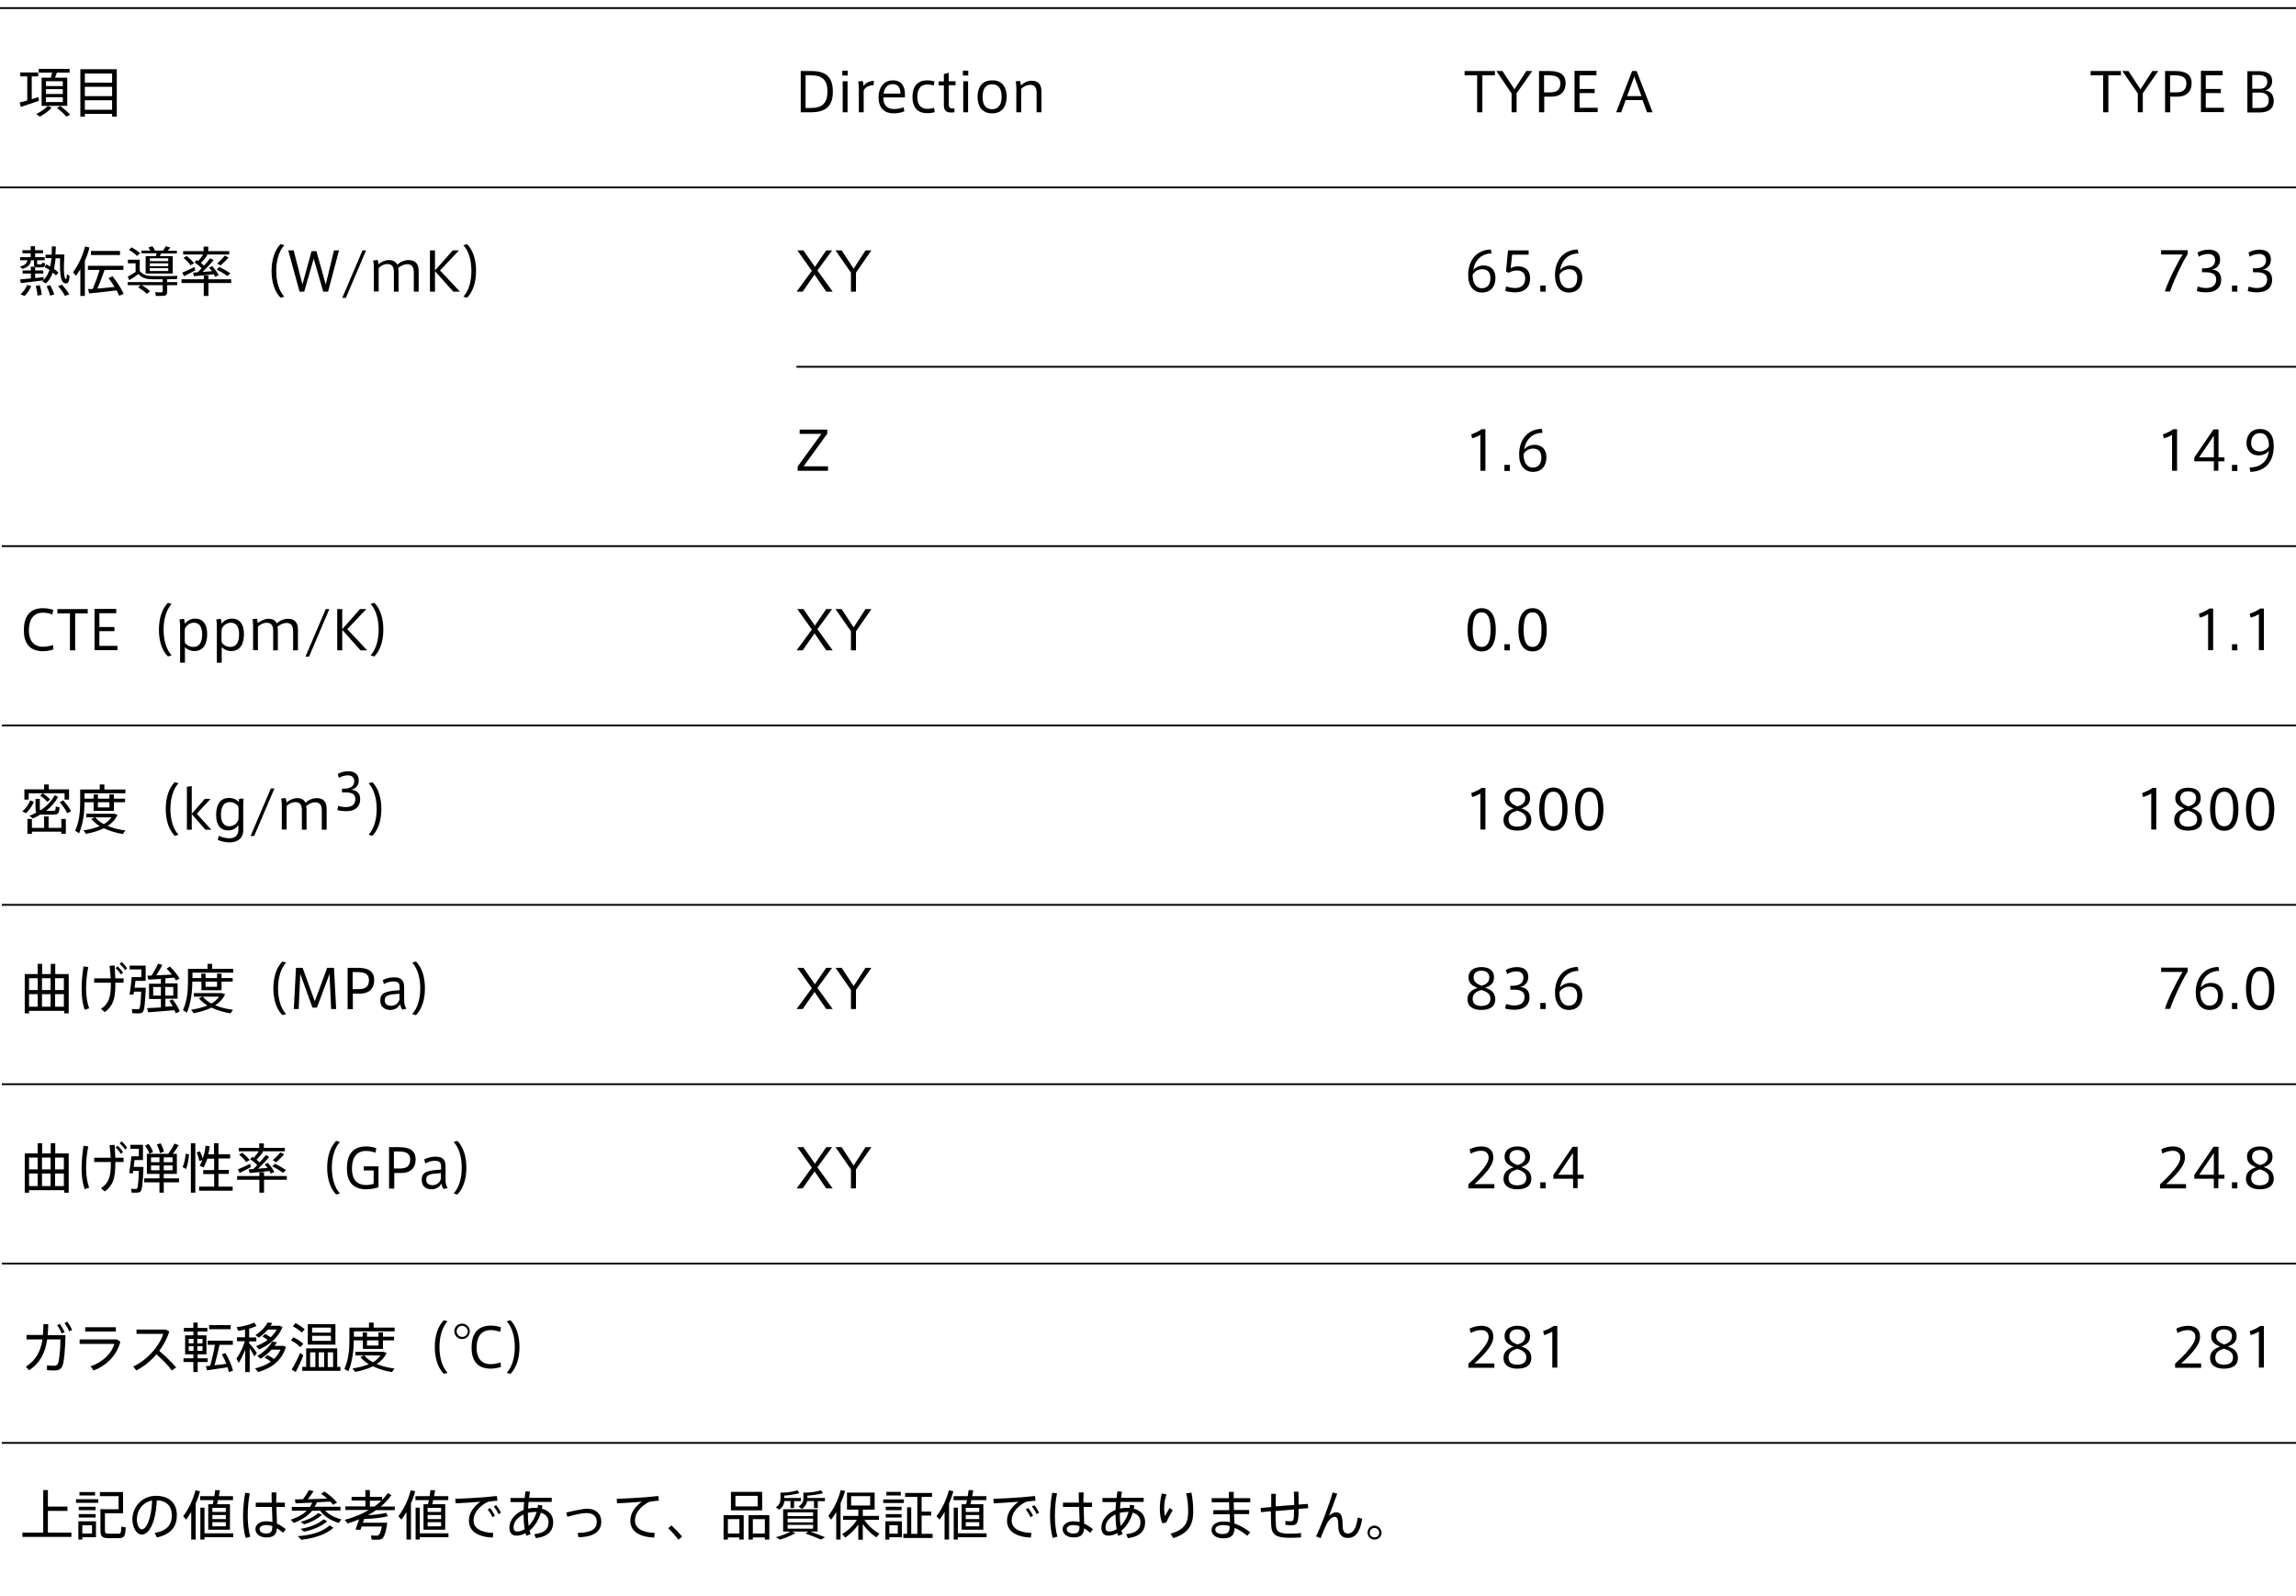 <?xml version="1.0" encoding="utf-8"?>
<!-- Generator: Adobe Illustrator 22.1.0, SVG Export Plug-In . SVG Version: 6.00 Build 0)  -->
<svg version="1.1" xmlns="http://www.w3.org/2000/svg" xmlns:xlink="http://www.w3.org/1999/xlink" x="0px" y="0px"
	 viewBox="0 0 1280 890" style="enable-background:new 0 0 1280 890;" xml:space="preserve">
<style type="text/css">
	.st0{display:none;}
	.st1{fill-rule:evenodd;clip-rule:evenodd;fill:none;stroke:#000000;stroke-miterlimit:10;}
	.st2{fill-rule:evenodd;clip-rule:evenodd;fill:none;stroke:#000000;stroke-width:1;stroke-miterlimit:10;}
</style>
<g id="W1280px" class="st0">
</g>
<g id="Design">
	<g>
		<path d="M15.2,56V42.6h-3.9v-2.2h10v2.2h-3.6v12.7c1.4-0.4,2.7-0.8,3.8-1.2l0.2,2.1c-3,1.1-7.5,2.5-10.1,3.4L11,57.1
			C12.1,56.9,13.6,56.5,15.2,56z M28.8,60c-1.7,2-4.2,3.7-6.6,5l-2-1.4c2.2-1.1,4.7-2.7,6.4-4.5L28.8,60z M28.3,43.3
			c0.3-1,0.6-2,0.8-2.8h-7.5v-2.1h17.2v2.1h-7.1c-0.3,0.9-0.6,1.8-1,2.8h6.8V59H23.2V43.3H28.3z M25.6,48H35v-2.7h-9.4V48z
			 M25.6,52.4H35v-2.7h-9.4V52.4z M25.6,56.9H35v-2.7h-9.4V56.9z M33.6,59.1c2.3,1.7,4.1,3.3,5.6,4.9l-2.2,1
			c-1.3-1.5-3.1-3.1-5.2-4.8L33.6,59.1z"/>
		<path d="M47.3,63.5V65h-2.5V38.6h20.3V65h-2.6v-1.5H47.3z M62.5,46.1V41H47.3v5.1H62.5z M62.5,53.6v-5.2H47.3v5.2H62.5z
			 M62.5,61.2v-5.3H47.3v5.3H62.5z"/>
	</g>
	<g>
		<path d="M452.3,39.6c8.2,0,12,3.4,12,11.5c0,7.3-3.1,11.5-12.2,11.5h-5.7v-23H452.3z M461.3,51c0-6.4-2.9-9-9.1-9h-3.1v18.2h3.1
			C458.3,60.2,461.3,57.5,461.3,51L461.3,51z"/>
		<path d="M472.6,42.1h-3v-2.7h3V42.1z M472.5,62.6h-2.7V45.3h2.7V62.6z"/>
		<path d="M487.2,45.1l-0.2,2.4c-2.1,0-4.6,0.9-5.5,3v12.1h-2.7V49.9c0-1.7-0.1-3.4-0.4-4.4l2.5-0.4c0.3,0.7,0.5,2.1,0.6,2.9
			C482.4,46.2,484.8,45.1,487.2,45.1z"/>
		<path d="M498.5,60.8c1.9,0,3.8-0.4,5.2-1l0.5,2.2c-1.2,0.6-3.4,1.2-5.9,1.2c-5.6,0-8.5-3.3-8.5-8.9c0-5.4,2.8-9.5,8-9.5
			c4.5,0,6.7,2.9,6.7,7.9v1.6h-12C492.3,58.9,494.9,60.8,498.5,60.8L498.5,60.8z M497.5,46.9c-2.8,0-4.6,2.4-4.9,5.3h9.4
			C501.9,48.7,500.6,46.9,497.5,46.9L497.5,46.9z"/>
		<path d="M508.7,54.2c0-5.1,2-9.4,8.3-9.4c1.6,0,3,0.3,4,0.6l-0.5,2.3c-1.1-0.4-2.4-0.6-3.5-0.6c-4.2,0-5.6,3.1-5.6,7
			c0,3.7,1.5,6.6,5.7,6.6c1.2,0,2.7-0.2,3.6-0.6l0.4,2.4c-0.9,0.3-2.5,0.6-4.2,0.6C510.6,63.1,508.7,58.8,508.7,54.2L508.7,54.2z"/>
		<path d="M532.1,60.6v2l-1.4,0.1c-2.8,0.2-4.5-0.8-4.5-4V47.6h-2.9v-2.2h2.9v-4.1l2.7-0.7v4.7h3.8v2.2h-3.8v10.2
			c0,2.1,0.5,2.8,2.3,2.8H532.1z"/>
		<path d="M539.8,42.1h-3v-2.7h3V42.1z M539.7,62.6h-2.7V45.3h2.7V62.6z"/>
		<path d="M561.2,53.9c0,4.6-1.9,9.3-8.1,9.3c-6.2,0-8.1-4.7-8.1-9.3c0-4.5,1.9-9.1,8.1-9.1C559.3,44.7,561.2,49.4,561.2,53.9
			L561.2,53.9z M553.1,60.9c3.5,0,5.3-2.5,5.3-7c0-4.5-1.8-6.9-5.3-6.9s-5.3,2.4-5.3,6.9C547.7,58.4,549.5,60.9,553.1,60.9
			L553.1,60.9z"/>
		<path d="M568.6,45.1c0.3,0.7,0.5,1.8,0.6,2.5c1.4-1.4,3.7-2.6,5.9-2.6c4.1,0,5.5,2.5,5.5,6.1v11.5h-2.7V51.8
			c0-2.4-0.7-4.5-3.6-4.5c-1.9,0-3.9,1-5,2.3v13h-2.7V48.8c0-1.1-0.1-2.4-0.4-3.4L568.6,45.1z"/>
	</g>
	<g>
		<path d="M1172.5,62.6V42h-7v-2.4h16.9V42h-7v20.6H1172.5z"/>
		<path d="M1183.2,39.6h3.4l6.7,10.2l6.6-10.2h3.3l-8.6,12.4v10.6h-2.8V52.1L1183.2,39.6z"/>
		<path d="M1207,62.6v-23h5.5c5.6,0,9.3,1.6,9.3,6.7c0,5.4-3.5,7.6-7.9,7.6h-4v8.7H1207z M1213.1,51.5c3,0,5.8-0.8,5.8-5
			c0-3.4-2.4-4.5-6.3-4.5h-2.8v9.5H1213.1z"/>
		<path d="M1229.7,49.6h8.4v2.3h-8.4v8.2h10.1v2.4H1227v-23h12.1V42h-9.4V49.6z"/>
		<path d="M1267.6,56.3c0,4.4-3,6.4-7.9,6.4h-6.8v-23h6.3c3.9,0,7.5,1.1,7.5,5.5c0,2.8-1.5,4.5-3.8,5.2
			C1265,50.7,1267.6,52.1,1267.6,56.3L1267.6,56.3z M1264,45.5c0-2.5-1.8-3.7-5.2-3.7h-3.2v7.7h4.8C1262.4,49.2,1264,48.2,1264,45.5
			L1264,45.5z M1255.6,60.2h3.8c2.8,0,5.4-0.5,5.4-4.3c0-3.1-2-4.3-5.2-4.3h-3.9V60.2z"/>
	</g>
	<g>
		<path d="M823.5,62.6V42h-7v-2.4h16.9V42h-7v20.6H823.5z"/>
		<path d="M834.2,39.6h3.4l6.7,10.2l6.6-10.2h3.3L845.5,52v10.6h-2.8V52.1L834.2,39.6z"/>
		<path d="M858,62.6v-23h5.5c5.6,0,9.3,1.6,9.3,6.7c0,5.4-3.5,7.6-7.9,7.6h-4v8.7H858z M864.1,51.5c3,0,5.8-0.8,5.8-5
			c0-3.4-2.4-4.5-6.3-4.5h-2.8v9.5H864.1z"/>
		<path d="M880.6,49.6h8.4v2.3h-8.4v8.2h10.1v2.4h-12.9v-23H890V42h-9.4V49.6z"/>
		<path d="M909.9,39.6h2.5l8.9,23h-3.1l-2.5-6.8h-9.4l-2.5,6.8H901L909.9,39.6z M915.1,53.6l-4-10.9l-4,10.9H915.1z"/>
	</g>
	<g>
		<path d="M17.2,155.2v-2.7h-4.6v-1.7h4.6v-2.1h2.2c-0.4-0.4-0.5-1-0.5-2.2v-1.4h-1.6c-0.4,2.4-1.6,3.9-4.8,4.8l-1.4-1.3
			c2.8-0.6,3.8-1.8,4.2-3.5h-4.1v-1.7h5.9v-2.2h-4.6v-1.7h4.6v-2.2h2.4v2.2H24v1.7h-4.4v2.2h5.3v1.7h-4.2v1.4c0,0.8,0.1,0.9,0.6,0.9
			c0.4,0,1.1,0,1.5,0c0.5,0,0.6-0.1,0.6-0.9l1.8,0.3c-0.2,2-0.6,2.2-2.2,2.3c-0.6,0-1.4,0-1.9,0c-0.7,0-1.2-0.1-1.5-0.3v2h4.5v1.7
			h-4.5v2.5c1.7-0.2,3.4-0.3,4.7-0.5l0,1.6c1.5-1.5,2.5-3.4,3.3-5.6c-0.8-0.5-1.8-1.1-2.8-1.6l1.1-1.5c0.8,0.4,1.5,0.8,2.1,1.2
			c0.3-1.5,0.5-3.1,0.7-4.7h-3.3V142h3.4c0.1-1.5,0.1-3,0.1-4.6l2.2,0c0,1.6-0.1,3.1-0.2,4.5h2.6h1.1h1.3
			c-0.6,8.8-0.2,13.6,0.9,13.7c0.3,0,0.4-0.3,0.5-2.7c0.4,0.3,0.8,0.5,1.5,0.9c-0.3,3.7-0.8,4.3-2.3,4.2c-2.8-0.3-3.2-5.3-3-14H31
			c-0.2,2.1-0.5,4.1-0.9,5.9c1,0.7,1.8,1.4,2.5,2.1l-1.4,1.6c-0.5-0.6-1.1-1.1-1.8-1.6c-0.8,2.4-2,4.4-3.8,6l-2-1.1
			c0.2-0.2,0.5-0.4,0.7-0.6c-3.7,0.5-9.5,1.2-12.7,1.5l-0.4-2C12.7,155.6,14.9,155.4,17.2,155.2z M17.4,159.5
			c-0.8,1.9-2.2,4.1-3.7,5.5l-2.3-0.9c1.6-1.3,3.1-3.5,3.7-5.2L17.4,159.5z M22.1,159c0.7,2,1,3.8,1.2,5.4l-2.4,0.4
			c-0.1-1.6-0.4-3.4-1-5.3L22.1,159z M28,159c1,1.9,1.8,3.6,2.2,5.2l-2.3,0.6c-0.3-1.6-1-3.3-1.9-5.2L28,159z M34.5,158.7
			c1.8,1.9,3.1,3.7,4.1,5.4l-2.4,0.9c-0.8-1.7-2.1-3.5-3.8-5.4L34.5,158.7z"/>
		<path d="M47.3,165h-2.5v-14.9c-0.8,1.3-1.6,2.5-2.4,3.7l-1.7-2c3.1-4.2,5.5-9.4,6.7-14.4l2.5,0.6c-0.6,2.5-1.5,5-2.6,7.4V165z
			 M51.7,161.1c1.5-3.6,3-7.6,3.8-10.6H49v-2.3h19.8v2.3H58.3c-1,2.9-2.4,6.8-4,10.4c3.1-0.3,6.7-0.6,9.6-0.9
			c-1-1.6-2.1-3.2-3.4-4.9l2.2-1.1c2.8,3.6,4.9,6.8,6.2,9.8l-2.5,1.1c-0.4-1-0.8-1.9-1.4-3c-4.6,0.6-11.4,1.3-15.3,1.7l-0.6-2.5
			C49.8,161.2,50.7,161.2,51.7,161.1z M66.9,139.9v2.3H50.7v-2.3H66.9z"/>
		<path d="M78.4,159h-7.2v-1.7h19.5v-1.6c-2.5,0-4.8,0-6.4,0c-3-0.1-5.1-0.8-7.2-2.9c-1.8,1.4-3.5,2.5-5,3.4
			c-0.1-0.1-0.1-0.2-0.9-1.9c1.3-0.7,2.8-1.6,4.4-2.7v-4.8h-4.3v-2h6.6v6.3c2,2.2,4,2.8,6.7,2.8c3.3,0.1,10.7,0.1,14.3-0.1l-0.3,1.8
			c-1.4,0-3.3,0.1-5.4,0.1v1.6h5.6v1.7h-5.6v3.6c0,1.4-0.4,2.1-1.7,2.3c-0.8,0.1-3.1,0.1-4.6,0.1l-0.4-2.1c1.2,0.1,3,0.1,3.5,0.1
			c0.5,0,0.7-0.3,0.7-0.7V159H79c1.9,1.1,3.5,2.3,4.7,3.4l-1.9,1.4c-1.2-1.2-2.8-2.4-4.8-3.6L78.4,159z M73.3,137.9
			c2,1.1,3.6,2.2,4.8,3.3l-1.7,1.5c-1.1-1.1-2.6-2.3-4.5-3.4L73.3,137.9z M86.9,142.7c0.2-0.5,0.3-1,0.4-1.5h-8.5v-1.5h5
			c-0.3-0.6-0.7-1.2-1.1-1.7l2.2-0.7c0.7,0.8,1.2,1.6,1.5,2.4h4.5c0.6-0.8,1.1-1.7,1.5-2.4L95,138c-0.4,0.5-0.9,1.2-1.5,1.8h5.1v1.5
			h-8.8c-0.2,0.5-0.4,1-0.7,1.5h7.2v9.7H81.2v-9.7H86.9z M83.5,145.6h10.3v-1.6H83.5V145.6z M83.5,148.4h10.3v-1.6H83.5V148.4z
			 M83.5,151.1h10.3v-1.6H83.5V151.1z"/>
		<path d="M113.6,155.7v-2.1h2.6v2.1h12.7v2.1h-12.7v7.2h-2.6v-7.2h-12.4v-2.1H113.6z M108.4,148.9l0.5,1.8c-1.9,1-4.6,2.5-6.3,3.3
			l-1-2C103.3,151.3,106.4,149.9,108.4,148.9z M110.2,151.8c0.8-0.7,1.5-1.4,2.2-2.2c-1-1.1-2.3-2.2-4-3.3l1.3-1.3
			c0.3,0.2,0.5,0.3,0.8,0.5c1.1-1.2,2.1-2.5,2.8-3.6h-11.2v-1.9h11.4v-2.5h2.6v2.5h11.7v1.9h-12.8l0.7,0.3c-0.9,1.3-2.2,2.9-3.7,4.4
			c0.7,0.5,1.2,1,1.7,1.5c1.4-1.5,2.7-3,3.5-4.1l1.9,1c-1.5,1.9-3.8,4.3-6.2,6.6c1.8-0.1,3.7-0.3,5.3-0.4c-0.5-0.7-1-1.3-1.6-2
			l1.7-0.8c1.7,1.8,2.9,3.5,3.6,5.1l-2,0.8c-0.2-0.5-0.4-0.9-0.7-1.4c-3.4,0.4-8.3,0.9-11.1,1.1c-0.1-0.6-0.2-1.1-0.5-1.9
			C108.4,151.9,109.3,151.9,110.2,151.8z M104,142.7c1.8,1.4,3.2,2.8,4.2,4.1l-2,1.1c-0.9-1.4-2.2-2.7-3.9-4.1L104,142.7z
			 M122.3,148.8c2.5,1.3,4.5,2.5,6.2,3.6l-1.7,1.5c-1.6-1.1-3.6-2.4-6-3.6L122.3,148.8z M127.4,143.6c-1.1,1.3-2.7,2.9-4.4,4.4
			c-1.7-0.9-1.8-1-1.9-1.1c1.7-1.5,3.3-3.2,4.2-4.4L127.4,143.6z"/>
		<path d="M151.4,151.1c0-6.4,1.8-11.7,5-15l2.1,0.6c-3.1,3.4-4.5,8.8-4.5,14.4c0,5.5,1.4,11,4.5,14.3l-2.1,0.6
			C153.2,162.7,151.4,157.5,151.4,151.1L151.4,151.1z"/>
		<path d="M186.2,139.6h2.8l-6.1,23h-2.7l-5.3-18.4l-5.3,18.4h-2.6l-6.3-23h3l4.9,19l5.1-18.6h2.7l5.2,18.6L186.2,139.6z"/>
		<path d="M192.8,166.1h-2l11.3-26.5h2L192.8,166.1z"/>
		<path d="M216.8,145c2.5,0,4,1.1,4.7,2.6c1.6-1.6,4.1-2.6,6.3-2.6c4.1,0,5.6,2.5,5.6,6.1v11.5h-2.7v-10.8c0-2.3-0.7-4.5-3.7-4.5
			c-1.6,0-3.8,0.9-5,2.2c0.2,0.8,0.2,1.7,0.2,2.8v10.3h-2.6v-10.9c0-2.4-0.7-4.5-3.7-4.5c-1.6,0-3.7,0.9-4.8,2.3v13h-2.7v-13.8
			c0-1.1-0.1-2.4-0.4-3.4l2.5-0.4c0.3,0.7,0.5,1.9,0.5,2.5C212.3,146.1,214.7,145,216.8,145z"/>
		<path d="M256.4,162.6h-3.7l-10.2-11.4v11.4h-2.8v-23h2.8v11.2l9.9-11.2h3.5l-10.6,11.2L256.4,162.6z"/>
		<path d="M265.4,151.1c0,6.4-1.8,11.6-5,14.9l-2.1-0.6c3.2-3.4,4.5-8.8,4.5-14.3c0-5.6-1.3-11-4.5-14.4l2.1-0.6
			C263.6,139.4,265.4,144.6,265.4,151.1L265.4,151.1z"/>
	</g>
	<g>
		<path d="M464.2,162.6h-3.6l-6.5-9.5l-6.6,9.5h-3.4l8.5-11.6l-8.1-11.4h3.4l6.4,9.2l6.3-9.2h3.3l-8.2,11.2L464.2,162.6z"/>
		<path d="M465.8,139.6h3.4l6.7,10.2l6.6-10.2h3.3l-8.6,12.4v10.6h-2.8v-10.6L465.8,139.6z"/>
	</g>
	<g>
		<path d="M1204.8,142v-2.5h14.8v2.2c-3.2,5-7.8,14.8-9.8,20.8h-2.9c1.8-5.8,6.8-15.7,9.9-20.6H1204.8z"/>
		<path d="M1238.3,156c0,3.7-2.3,7-8.5,7c-1.3,0-3.6-0.2-5.1-0.7l0.5-2.5c1.3,0.4,3.2,0.8,4.6,0.8c3.1,0,5.7-1.2,5.7-4.8
			c0-2.6-1.7-4-5.8-4h-2.1v-2.2h1.4c3.9,0,5.9-1.7,5.9-4.5c0-2.2-1.3-3.5-3.8-3.5c-1.7,0-3.7,0.5-5.3,1.5l-0.7-2.3
			c1.5-0.9,3.9-1.6,6.2-1.6c3.7,0,6.4,1.5,6.4,5.6c0,2.9-1.9,5.1-4.7,5.5C1236.7,150.5,1238.3,152.7,1238.3,156z"/>
		<path d="M1247.3,162.6h-3v-3.4h3V162.6z"/>
		<path d="M1266.7,156c0,3.7-2.3,7-8.5,7c-1.4,0-3.6-0.2-5.1-0.7l0.5-2.5c1.3,0.4,3.2,0.8,4.6,0.8c3.1,0,5.7-1.2,5.7-4.8
			c0-2.6-1.7-4-5.8-4h-2.1v-2.2h1.4c3.9,0,5.9-1.7,5.9-4.5c0-2.2-1.4-3.5-3.8-3.5c-1.7,0-3.8,0.5-5.3,1.5l-0.7-2.3
			c1.5-0.9,3.9-1.6,6.1-1.6c3.7,0,6.4,1.5,6.4,5.6c0,2.9-1.9,5.1-4.7,5.5C1265.1,150.5,1266.7,152.7,1266.7,156z"/>
	</g>
	<g>
		<path d="M827,148c4.3,0,6.7,2.7,6.7,6.9c0,4.5-2.3,8.2-7.5,8.2c-4.6,0-7.7-3.4-7.7-9.7c0-7.8,4.2-14,12.6-14.3l0.5,2.2
			c-5.7,0.1-9.4,3.7-10.3,9.3C822.2,149.4,824.5,148,827,148L827,148z M826.2,160.7c2.9,0,4.7-2,4.7-5.7c0-2.8-1.3-4.9-4.6-4.9
			c-2.4,0-4.5,1.5-5.3,3C820.9,157.2,822.5,160.7,826.2,160.7z"/>
		<path d="M846.2,148.5c3.7,0,6.8,1.8,6.8,6.7c0,5.3-3.4,7.8-8.3,7.8c-1.5,0-4-0.3-5.5-0.8l0.4-2.5c1.5,0.5,3.5,0.9,5.1,0.9
			c3,0,5.6-1.5,5.6-5.4c0-3.3-2.2-4.4-4.7-4.4c-1.6,0-3.2,0.5-4.5,1.3l-1.5-0.7l1.1-11.8h11.5v2.4h-9.2l-0.8,7.5
			C843.4,148.8,845,148.5,846.2,148.5z"/>
		<path d="M861.7,162.6h-3v-3.4h3V162.6z"/>
		<path d="M875.4,148c4.3,0,6.7,2.7,6.7,6.9c0,4.5-2.3,8.2-7.5,8.2c-4.6,0-7.7-3.4-7.7-9.7c0-7.8,4.2-14,12.6-14.3l0.5,2.2
			c-5.7,0.1-9.4,3.7-10.3,9.3C870.6,149.4,872.9,148,875.4,148L875.4,148z M874.6,160.7c2.9,0,4.7-2,4.7-5.7c0-2.8-1.3-4.9-4.6-4.9
			c-2.4,0-4.5,1.5-5.3,3C869.3,157.2,870.9,160.7,874.6,160.7z"/>
	</g>
	<g>
		<path d="M445.8,242v-2.5h15.4v2.3l-13.2,18.2h13.6v2.5h-16.9v-2.4l13.2-18.2H445.8z"/>
	</g>
	<g>
		<path d="M1206.3,244.4l-0.5-2.2c1.9-0.7,4.6-1.9,5.8-2.9h2.1v23.2h-2.8v-20.1C1210,243.1,1208.1,243.9,1206.3,244.4z"/>
		<path d="M1236.7,255h3.4v2.2h-3.4v5.3h-2.5v-5.3h-10.9v-2.1l10.7-15.7h2.8V255z M1234.2,255v-12.1l-8.2,12.1H1234.2z"/>
		<path d="M1247.3,262.6h-3v-3.4h3V262.6z"/>
		<path d="M1259.3,253.9c-4.9,0-6.9-3.4-6.9-6.8c0-3.6,1.8-7.9,7.6-7.9c4.6,0,7.6,3,7.6,9.4c0,9.4-5.1,14.2-13,14.5l-0.5-2.4
			c6-0.2,10.1-3.2,10.8-9.4C1263.8,252.8,1261.6,253.9,1259.3,253.9L1259.3,253.9z M1259.9,241.5c-3.3,0-4.9,2.4-4.9,5.5
			c0,2.4,1.4,4.7,4.9,4.7c2.3,0,4.3-1.4,5-2.9C1265,245.7,1264.1,241.5,1259.9,241.5L1259.9,241.5z"/>
	</g>
	<g>
		<path d="M820.7,244.4l-0.5-2.2c1.9-0.7,4.6-1.9,5.8-2.9h2.1v23.2h-2.8v-20.1C824.4,243.1,822.4,243.9,820.7,244.4z"/>
		<path d="M841.7,262.6h-3v-3.4h3V262.6z"/>
		<path d="M855.4,248c4.3,0,6.7,2.7,6.7,6.9c0,4.5-2.3,8.2-7.5,8.2c-4.6,0-7.7-3.4-7.7-9.7c0-7.8,4.2-14,12.6-14.3l0.5,2.2
			c-5.7,0.1-9.4,3.7-10.3,9.3C850.6,249.4,852.9,248,855.4,248L855.4,248z M854.6,260.7c2.9,0,4.7-2,4.7-5.7c0-2.8-1.3-4.9-4.6-4.9
			c-2.4,0-4.5,1.5-5.3,3C849.3,257.2,850.9,260.7,854.6,260.7z"/>
	</g>
	<g>
		<path d="M464.2,362.6h-3.6l-6.5-9.5l-6.6,9.5h-3.4l8.5-11.6l-8.1-11.4h3.4l6.4,9.2l6.3-9.2h3.3l-8.2,11.2L464.2,362.6z"/>
		<path d="M465.8,339.6h3.4l6.7,10.2l6.6-10.2h3.3l-8.6,12.4v10.6h-2.8v-10.6L465.8,339.6z"/>
	</g>
	<g>
		<path d="M1226.4,344.4l-0.5-2.2c1.9-0.7,4.6-1.9,5.8-2.9h2.1v23.2h-2.8v-20.1C1230,343.1,1228.1,343.9,1226.4,344.4z"/>
		<path d="M1247.3,362.6h-3v-3.4h3V362.6z"/>
		<path d="M1254.7,344.4l-0.5-2.2c1.9-0.7,4.6-1.9,5.8-2.9h2.1v23.2h-2.8v-20.1C1258.4,343.1,1256.4,343.9,1254.7,344.4z"/>
	</g>
	<g>
		<path d="M833.9,351.2c0,7.3-2.5,12-7.9,12c-5.4,0-7.9-4.7-7.9-12c0-7.4,2.5-12.1,7.9-12.1C831.4,339.1,833.9,343.7,833.9,351.2
			L833.9,351.2z M821,351.2c0,6.9,1.9,9.5,5,9.5c3.1,0,5-2.7,5-9.6c0-7-1.9-9.7-5-9.7C822.9,341.4,821,344.1,821,351.2L821,351.2z"
			/>
		<path d="M841.7,362.6h-3v-3.4h3V362.6z"/>
		<path d="M862.3,351.2c0,7.3-2.5,12-7.9,12c-5.4,0-7.9-4.7-7.9-12c0-7.4,2.5-12.1,7.9-12.1C859.7,339.1,862.3,343.7,862.3,351.2
			L862.3,351.2z M849.4,351.2c0,6.9,1.9,9.5,5,9.5c3.1,0,5-2.7,5-9.6c0-7-1.9-9.7-5-9.7C851.2,341.4,849.4,344.1,849.4,351.2
			L849.4,351.2z"/>
	</g>
	<g>
		<path d="M13.3,351.4c0-6.4,2.3-12.3,10.7-12.3c2.1,0,4.3,0.4,5.7,1l-0.5,2.5c-1.5-0.6-3.4-1-5.2-1c-5.9,0-7.9,4.5-7.9,9.9
			c0,5.1,2.2,9.1,8,9.1c1.8,0,4.1-0.5,5.4-1l0.3,2.5c-1.3,0.5-3.8,1-5.9,1C15.8,363,13.3,357.8,13.3,351.4L13.3,351.4z"/>
		<path d="M39,362.6V342h-7v-2.4h16.9v2.4h-7v20.6H39z"/>
		<path d="M55.4,349.6h8.4v2.3h-8.4v8.2h10.1v2.4H52.7v-23h12.1v2.4h-9.4V349.6z"/>
		<path d="M88.6,351.1c0-6.5,1.8-11.7,5-15l2.1,0.6c-3.1,3.4-4.5,8.8-4.5,14.4c0,5.5,1.4,11,4.5,14.3l-2.1,0.6
			C90.3,362.7,88.6,357.5,88.6,351.1L88.6,351.1z"/>
		<path d="M108.8,344.9c4.1,0,6.7,2.9,6.7,8.6c0,5.1-1.8,9.5-7.2,9.5c-2.1,0-4.1-0.9-5.2-2.2v8.7h-2.7v-20.7c0-1.1-0.1-2.4-0.4-3.4
			l2.5-0.4c0.3,0.6,0.5,1.9,0.6,2.8C103.9,346.7,105.7,344.9,108.8,344.9L108.8,344.9z M103,356c0,0.8,0,1.8,0.1,2.4
			c0.8,1.1,2.4,2.3,4.7,2.3c3.5,0,4.9-2.8,4.9-7.1c0-3.6-1.3-6.4-4.5-6.4c-3,0-4.6,2.1-5.1,3.3c-0.1,0.5-0.1,1.4-0.1,2.2V356z"/>
		<path d="M129.3,344.9c4.1,0,6.7,2.9,6.7,8.6c0,5.1-1.8,9.5-7.2,9.5c-2.1,0-4-0.9-5.2-2.2v8.7h-2.7v-20.7c0-1.1-0.1-2.4-0.4-3.4
			l2.5-0.4c0.3,0.6,0.5,1.9,0.6,2.8C124.3,346.7,126.1,344.9,129.3,344.9L129.3,344.9z M123.5,356c0,0.8,0,1.8,0.2,2.4
			c0.8,1.1,2.4,2.3,4.7,2.3c3.5,0,4.9-2.8,4.9-7.1c0-3.6-1.3-6.4-4.5-6.4c-3,0-4.6,2.1-5.1,3.3c-0.1,0.5-0.2,1.4-0.2,2.2V356z"/>
		<path d="M149.7,345c2.5,0,4,1.1,4.6,2.6c1.6-1.6,4.1-2.6,6.3-2.6c4.1,0,5.5,2.5,5.5,6.1v11.5h-2.7v-10.8c0-2.3-0.7-4.5-3.7-4.5
			c-1.6,0-3.7,0.9-5,2.2c0.2,0.8,0.2,1.7,0.2,2.8v10.3h-2.6v-10.9c0-2.4-0.7-4.5-3.7-4.5c-1.6,0-3.7,0.9-4.8,2.3v13h-2.7v-13.8
			c0-1.1-0.1-2.4-0.4-3.4l2.5-0.4c0.3,0.7,0.5,1.9,0.5,2.5C145.3,346.1,147.6,345,149.7,345z"/>
		<path d="M172.3,366.1h-2l11.3-26.5h2L172.3,366.1z"/>
		<path d="M204.7,362.6H201l-10.2-11.4v11.4h-2.8v-23h2.8v11.2l9.9-11.2h3.5l-10.6,11.2L204.7,362.6z"/>
		<path d="M213.7,351.1c0,6.4-1.8,11.6-5,14.9l-2.1-0.6c3.1-3.4,4.5-8.8,4.5-14.3c0-5.6-1.4-11-4.5-14.4l2.1-0.6
			C212,339.4,213.7,344.6,213.7,351.1L213.7,351.1z"/>
	</g>
	<g>
		<path d="M1194.7,444.4l-0.5-2.2c1.9-0.7,4.6-1.9,5.8-2.9h2.1v23.2h-2.8v-20.1C1198.3,443.1,1196.4,443.9,1194.7,444.4z"/>
		<path d="M1226.9,444.9c0,3.2-1.8,4.8-4.9,5.8c3.1,1.1,5.6,2.6,5.6,6.4c0,4.7-3.8,6-7.9,6c-3.5,0-7.6-1.3-7.6-6
			c0-3.6,2.5-5.2,5.6-6.3c-3.2-1.3-5-2.7-5-5.9c0-4,3.4-5.7,7.1-5.7C1224.1,439.2,1226.9,441,1226.9,444.9L1226.9,444.9z
			 M1224.9,456.8c0-2.7-2-3.9-5-4.8c-3.1,0.8-4.9,2.2-4.9,4.9c0,3.2,2.5,4,4.9,4C1222.3,460.8,1224.9,460.1,1224.9,456.8
			L1224.9,456.8z M1224.3,444.9c0-1.9-1.3-3.7-4.4-3.7c-2.8,0-4.4,1.4-4.4,3.8c0,2.3,1.7,3.6,4.5,4.6
			C1222,449,1224.3,448,1224.3,444.9L1224.3,444.9z"/>
		<path d="M1247.9,451.2c0,7.3-2.5,12-7.9,12c-5.4,0-7.9-4.7-7.9-12c0-7.4,2.5-12.1,7.9-12.1
			C1245.3,439.1,1247.9,443.7,1247.9,451.2L1247.9,451.2z M1235,451.2c0,6.9,1.9,9.5,5,9.5c3.1,0,5-2.7,5-9.6c0-7-1.9-9.7-5-9.7
			C1236.8,441.4,1235,444.1,1235,451.2L1235,451.2z"/>
		<path d="M1267.9,451.2c0,7.3-2.5,12-7.9,12c-5.4,0-7.9-4.7-7.9-12c0-7.4,2.5-12.1,7.9-12.1
			C1265.3,439.1,1267.9,443.7,1267.9,451.2L1267.9,451.2z M1255,451.2c0,6.9,1.9,9.5,5,9.5c3.1,0,5-2.7,5-9.6c0-7-1.9-9.7-5-9.7
			C1256.9,441.4,1255,444.1,1255,451.2L1255,451.2z"/>
	</g>
	<g>
		<path d="M820.7,444.4l-0.5-2.2c1.9-0.7,4.6-1.9,5.8-2.9h2.1v23.2h-2.8v-20.1C824.4,443.1,822.4,443.9,820.7,444.4z"/>
		<path d="M853,444.9c0,3.2-1.8,4.8-4.9,5.8c3.1,1.1,5.6,2.6,5.6,6.4c0,4.7-3.8,6-7.9,6c-3.5,0-7.6-1.3-7.6-6c0-3.6,2.5-5.2,5.6-6.3
			c-3.2-1.3-5-2.7-5-5.9c0-4,3.4-5.7,7.1-5.7C850.1,439.2,853,441,853,444.9L853,444.9z M850.9,456.8c0-2.7-2-3.9-5-4.8
			c-3.1,0.8-4.9,2.2-4.9,4.9c0,3.2,2.5,4,4.9,4C848.3,460.8,850.9,460.1,850.9,456.8L850.9,456.8z M850.3,444.9
			c0-1.9-1.3-3.7-4.4-3.7c-2.8,0-4.4,1.4-4.4,3.8c0,2.3,1.7,3.6,4.5,4.6C848,449,850.3,448,850.3,444.9L850.3,444.9z"/>
		<path d="M873.9,451.2c0,7.3-2.5,12-7.9,12c-5.4,0-7.9-4.7-7.9-12c0-7.4,2.5-12.1,7.9-12.1C871.4,439.1,873.9,443.7,873.9,451.2
			L873.9,451.2z M861,451.2c0,6.9,1.9,9.5,5,9.5c3.1,0,5-2.7,5-9.6c0-7-1.9-9.7-5-9.7C862.9,441.4,861,444.1,861,451.2L861,451.2z"
			/>
		<path d="M893.9,451.2c0,7.3-2.5,12-7.9,12c-5.4,0-7.9-4.7-7.9-12c0-7.4,2.5-12.1,7.9-12.1C891.4,439.1,893.9,443.7,893.9,451.2
			L893.9,451.2z M881,451.2c0,6.9,1.9,9.5,5,9.5c3.1,0,5-2.7,5-9.6c0-7-1.9-9.7-5-9.7C882.9,441.4,881,444.1,881,451.2L881,451.2z"
			/>
	</g>
	<g>
		<path d="M18.9,447c-0.9,2.2-2.6,4.9-4.5,6.4l-2-1.1c2-1.4,3.7-3.9,4.4-6L18.9,447z M24.6,440.1v-2.7h2.6v2.7h11.3v5.7H36v-3.5H16
			v3.5h-2.4v-5.7H24.6z M24.6,461.6v-6.4h2.5v6.4h7.1v-5h2.5v8.3h-2.5v-1.2H17.8v1.2h-2.5v-8.3h2.5v5H24.6z M22.2,445.5v5.2
			c0,0.6,0.1,1,0.4,1.1c3.3-2.2,6-4.9,7.9-8.4l1.9,0.9c-1.6,3-3.9,5.6-6.7,7.8c1.2,0,2.6,0,3.6,0c1.6,0,1.7-0.2,1.8-2.4l2.1,0.4
			c-0.3,3.6-0.7,4.1-3.7,4.1c-1.7,0-4.3,0-5.8,0c-0.4,0-0.8,0-1.1-0.1c-1.4,0.8-2.8,1.6-4.3,2.2l-1.9-1.4c1.3-0.5,2.7-1.2,3.9-1.9
			c-0.3-0.5-0.5-1.3-0.5-2.4v-5.2H22.2z M23.8,442.3c1.8,1.2,3.2,2.4,4.2,3.5l-1.7,1.3c-0.9-1.2-2.2-2.4-3.9-3.5L23.8,442.3z
			 M35.2,446.2c2,2.2,3.5,4.2,4.4,6.2l-2.2,1c-0.8-1.9-2.2-4-4.1-6.1L35.2,446.2z"/>
		<path d="M52.2,445.3v-2.4h2.4v2.4H61v-2.4h2.5v2.4h6.2v2h-6.2v4.8H52.2v-4.8h-5.1v0.2c0,5.7-0.8,11.8-3,17.1l-2.2-1.4
			c2.2-4.8,2.8-10.3,2.8-15.7v-7.3h1.3h1.1h8.5v-2.8h2.6v2.8h11.7v2.1H47.1v3H52.2z M69.9,463l-1.4,2c-3.8-0.6-7.4-1.7-10.6-3.2
			c-2.8,1.4-6.2,2.4-9.9,3.1l-1.5-1.9c3.4-0.5,6.5-1.3,9.1-2.4c-1.8-1.1-3.5-2.5-4.7-4l2-0.9h-4.8v-2h15h0.4h0.2l1.8,0.6
			c-1.1,2.5-3,4.6-5.5,6.2C63.1,461.8,66.4,462.6,69.9,463z M57.9,459.5c1.8-1,3.2-2.3,4.2-3.8h-9C54.3,457.2,55.9,458.5,57.9,459.5
			z M54.6,447.3v2.9H61v-2.9H54.6z"/>
		<path d="M92.4,451.1c0-6.5,1.8-11.7,5-15l2.1,0.6c-3.1,3.4-4.5,8.8-4.5,14.4c0,5.5,1.4,11,4.5,14.3l-2.1,0.6
			C94.2,462.7,92.4,457.5,92.4,451.1L92.4,451.1z"/>
		<path d="M117.8,462.6h-3.3l-7.6-8.7v8.7h-2.7v-23.9l2.7-0.4v15.4l7.3-8.3h3.2l-7.7,8.3L117.8,462.6z"/>
		<path d="M127.9,467.4c3.8,0,5-2.4,5-4.8V460c-0.8,1.3-2.6,3-5.7,3c-4.2,0-6.7-2.9-6.7-8.6c0-5.1,1.8-9.5,7.2-9.5
			c2.2,0,4.3,0.9,5.4,2.3c0-0.5,0.2-1.3,0.3-1.9h2.4c-0.1,0.8-0.2,2.2-0.2,3.2V463c0,4.6-3.4,6.7-7.7,6.7c-2.2,0-4.6-0.6-6.5-1.4
			l0.6-2.3C123.6,466.8,125.9,467.4,127.9,467.4z M133,451.9c0-0.8,0-1.7-0.2-2.4c-0.8-1-2.4-2.3-4.7-2.3c-3.5,0-4.9,2.8-4.9,7.1
			c0,3.6,1.3,6.4,4.5,6.4c3,0,4.6-2.1,5.1-3.3c0.1-0.5,0.2-1.4,0.2-2.2V451.9z"/>
		<path d="M141.7,466.1h-2l11.3-26.5h2L141.7,466.1z"/>
		<path d="M165.7,445c2.5,0,4,1.1,4.6,2.6c1.6-1.6,4.1-2.6,6.3-2.6c4.1,0,5.5,2.5,5.5,6.1v11.5h-2.7v-10.8c0-2.3-0.7-4.5-3.7-4.5
			c-1.6,0-3.7,0.9-5,2.2c0.2,0.8,0.2,1.7,0.2,2.8v10.3h-2.6v-10.9c0-2.4-0.7-4.5-3.7-4.5c-1.6,0-3.7,0.9-4.8,2.3v13h-2.7v-13.8
			c0-1.1-0.1-2.4-0.4-3.4l2.5-0.4c0.3,0.7,0.5,1.9,0.5,2.5C161.3,446.1,163.6,445,165.7,445z"/>
		<path d="M200.8,445.7c0,3.5-2.2,6.6-7.9,6.6c-1.3,0-3.3-0.2-4.8-0.6l0.4-2.4c1.2,0.4,3,0.7,4.3,0.7c2.9,0,5.3-1.1,5.3-4.5
			c0-2.5-1.6-3.7-5.4-3.7h-2v-2.1h1.3c3.7,0,5.5-1.6,5.5-4.2c0-2-1.3-3.2-3.6-3.2c-1.6,0-3.5,0.5-5,1.4l-0.6-2.2
			c1.4-0.8,3.7-1.5,5.7-1.5c3.4,0,6,1.4,6,5.2c0,2.7-1.8,4.8-4.4,5.1C199.4,440.6,200.8,442.6,200.8,445.7z"/>
		<path d="M212.6,451.1c0,6.4-1.8,11.6-5,14.9l-2.1-0.6c3.1-3.4,4.5-8.8,4.5-14.3c0-5.6-1.4-11-4.5-14.4l2.1-0.6
			C210.8,439.4,212.6,444.6,212.6,451.1L212.6,451.1z"/>
	</g>
	<g>
		<path d="M464.2,562.6h-3.6l-6.5-9.5l-6.6,9.5h-3.4l8.5-11.6l-8.1-11.4h3.4l6.4,9.2l6.3-9.2h3.3l-8.2,11.2L464.2,562.6z"/>
		<path d="M465.8,539.6h3.4l6.7,10.2l6.6-10.2h3.3l-8.6,12.4v10.6h-2.8v-10.6L465.8,539.6z"/>
	</g>
	<g>
		<path d="M1204.8,542v-2.5h14.8v2.2c-3.2,5-7.8,14.8-9.8,20.8h-2.9c1.8-5.8,6.8-15.7,9.9-20.6H1204.8z"/>
		<path d="M1232.6,548c4.3,0,6.7,2.7,6.7,6.9c0,4.5-2.3,8.2-7.5,8.2c-4.6,0-7.7-3.4-7.7-9.7c0-7.8,4.2-14,12.6-14.3l0.5,2.2
			c-5.7,0.1-9.4,3.7-10.3,9.3C1227.8,549.4,1230.1,548,1232.6,548L1232.6,548z M1231.8,560.7c2.9,0,4.7-2,4.7-5.7
			c0-2.8-1.3-4.9-4.6-4.9c-2.4,0-4.5,1.5-5.3,3C1226.6,557.2,1228.2,560.7,1231.8,560.7z"/>
		<path d="M1247.3,562.6h-3v-3.4h3V562.6z"/>
		<path d="M1267.9,551.2c0,7.3-2.5,12-7.9,12c-5.4,0-7.9-4.7-7.9-12c0-7.4,2.5-12.1,7.9-12.1
			C1265.3,539.1,1267.9,543.7,1267.9,551.2L1267.9,551.2z M1255,551.2c0,6.9,1.9,9.5,5,9.5c3.1,0,5-2.7,5-9.6c0-7-1.9-9.7-5-9.7
			C1256.9,541.4,1255,544.1,1255,551.2L1255,551.2z"/>
	</g>
	<g>
		<path d="M832.9,544.9c0,3.2-1.8,4.8-4.9,5.8c3.1,1.1,5.6,2.6,5.6,6.4c0,4.7-3.8,6-7.9,6c-3.5,0-7.6-1.3-7.6-6
			c0-3.6,2.5-5.2,5.6-6.3c-3.2-1.3-5-2.7-5-5.9c0-4,3.4-5.7,7.1-5.7C830.1,539.2,832.9,541,832.9,544.9L832.9,544.9z M830.9,556.8
			c0-2.7-2-3.9-5-4.8c-3.1,0.8-4.9,2.2-4.9,4.9c0,3.2,2.5,4,4.9,4C828.3,560.8,830.9,560.1,830.9,556.8L830.9,556.8z M830.3,544.9
			c0-1.9-1.3-3.7-4.4-3.7c-2.8,0-4.4,1.4-4.4,3.8c0,2.3,1.7,3.6,4.5,4.6C828,549,830.3,548,830.3,544.9L830.3,544.9z"/>
		<path d="M852.7,556c0,3.7-2.3,7-8.5,7c-1.4,0-3.6-0.2-5.1-0.7l0.5-2.5c1.3,0.4,3.2,0.8,4.6,0.8c3.1,0,5.7-1.2,5.7-4.8
			c0-2.6-1.7-4-5.8-4h-2.1v-2.2h1.4c3.9,0,5.9-1.7,5.9-4.5c0-2.2-1.4-3.5-3.8-3.5c-1.7,0-3.8,0.5-5.3,1.5l-0.7-2.3
			c1.5-0.9,3.9-1.6,6.1-1.6c3.7,0,6.4,1.5,6.4,5.6c0,2.9-1.9,5.1-4.7,5.5C851.1,550.5,852.7,552.7,852.7,556z"/>
		<path d="M861.7,562.6h-3v-3.4h3V562.6z"/>
		<path d="M875.4,548c4.3,0,6.7,2.7,6.7,6.9c0,4.5-2.3,8.2-7.5,8.2c-4.6,0-7.7-3.4-7.7-9.7c0-7.8,4.2-14,12.6-14.3l0.5,2.2
			c-5.7,0.1-9.4,3.7-10.3,9.3C870.6,549.4,872.9,548,875.4,548L875.4,548z M874.6,560.7c2.9,0,4.7-2,4.7-5.7c0-2.8-1.3-4.9-4.6-4.9
			c-2.4,0-4.5,1.5-5.3,3C869.3,557.2,870.9,560.7,874.6,560.7z"/>
	</g>
	<g>
		<path d="M16.2,563.6v1.4h-2.4v-21.9H21v-5.7h2.5v5.7h4.8v-5.7h2.5v5.7h7.5V565h-2.5v-1.4H16.2z M21,552v-6.6h-4.8v6.6H21z
			 M21,561.3v-7h-4.8v7H21z M28.2,552v-6.6h-4.8v6.6H28.2z M28.2,561.3v-7h-4.8v7H28.2z M35.6,552v-6.6h-4.9v6.6H35.6z M35.6,561.3
			v-7h-4.9v7H35.6z"/>
		<path d="M49.2,539.2c-0.8,3.9-1.2,8.1-1.2,12.1c0,4.2,0.6,7.9,1.7,10.9l-2.5,0.8c-1.1-3-1.7-7-1.7-11.4c0-4.2,0.4-8.8,1.1-12.8
			L49.2,539.2z M61.7,545.6c-0.1-2.2-0.3-4.6-0.6-7.1l2.8-0.2c0.2,2.7,0.3,5.1,0.4,7.2h4.6v2.4h-4.6c0,0.3,0,0.6,0,0.9
			c0,8-1.2,12.1-5.9,15.5l-2.1-1.8c4.4-2.9,5.5-6.7,5.5-13.8c0-0.3,0-0.5,0-0.8h-9.3v-2.4H61.7z M65.6,538.8c1.2,1.1,2.1,2.2,3,3.5
			l-1.2,1c-0.8-1.3-1.8-2.5-3-3.5L65.6,538.8z M67.8,536.4c1.2,1,2.2,2.2,3.1,3.5l-1.2,1c-0.8-1.3-1.8-2.4-3-3.5L67.8,536.4z"/>
		<path d="M80.1,550.7h1.2c-0.4,8.5-0.8,13-1.9,13.8c-0.5,0.3-1,0.5-1.9,0.5c-0.8,0-2.6,0-3.7-0.1l-0.3-2.3c1,0,2.6,0.1,3.4,0.1
			c0.3,0,0.5-0.1,0.7-0.2c0.5-0.4,0.9-3.5,1.1-9.6h-4c-0.1,0.6-0.2,1.2-0.3,1.7l-2.2-0.1c0.5-2.4,1-6.8,1.2-9.7h0.7h1.6h3.1v-4.3
			h-6.5v-2.1h8.9v8.5h-5.7c-0.1,1.3-0.3,2.6-0.5,3.8h3.7H80.1z M89.7,561.7V557h-6.6v-8.5h6.6v-2.7c-2.6,0.2-5.1,0.3-7,0.4l-0.5-2.2
			c0.7,0,1.4,0,2.3-0.1c1.5-2.3,2.9-4.9,3.6-6.6l2.4,0.7c-0.8,1.6-2.1,3.8-3.4,5.8c2.8-0.1,6.1-0.3,8.7-0.4
			c-0.8-1.1-1.8-2.2-2.9-3.4l1.8-1.1c2.4,2.3,4.2,4.6,5.4,6.7l-2,1.1c-0.3-0.5-0.6-1-0.9-1.6c-1.5,0.1-3.2,0.2-5,0.4v2.8H99v8.5
			h-6.8v4.5c1.4-0.1,2.8-0.2,4.1-0.3c-0.6-1-1.2-2-1.9-3l1.8-0.8c1.9,2.4,3.2,4.7,4,6.7L98,565c-0.2-0.6-0.5-1.2-0.8-1.8
			c-4.3,0.4-10.9,1-14.6,1.2l-0.6-2.3C83.9,562,86.8,561.8,89.7,561.7z M85.4,555.1h4.3v-4.8h-4.3V555.1z M96.6,555.1v-4.8h-4.5v4.8
			H96.6z"/>
		<path d="M112.2,545.3v-2.4h2.4v2.4h6.4v-2.4h2.5v2.4h6.2v2h-6.2v4.8h-11.2v-4.8h-5.1v0.2c0,5.7-0.8,11.8-3,17.1l-2.2-1.4
			c2.2-4.8,2.8-10.3,2.8-15.7v-7.3h1.3h1.1h8.5v-2.8h2.6v2.8h11.7v2.1h-22.7v3H112.2z M129.9,563l-1.4,2c-3.8-0.6-7.4-1.7-10.6-3.2
			c-2.8,1.4-6.2,2.4-9.9,3.1l-1.5-1.9c3.4-0.5,6.5-1.3,9.1-2.4c-1.8-1.1-3.5-2.5-4.7-4l2-0.9h-4.8v-2h15h0.4h0.2l1.8,0.6
			c-1.1,2.5-3,4.6-5.5,6.2C123.1,561.8,126.4,562.6,129.9,563z M117.9,559.5c1.8-1,3.2-2.3,4.2-3.8h-9
			C114.3,557.2,115.9,558.5,117.9,559.5z M114.6,547.3v2.9h6.4v-2.9H114.6z"/>
		<path d="M152.4,551.1c0-6.5,1.8-11.7,5-15l2.1,0.6c-3.1,3.4-4.5,8.8-4.5,14.4c0,5.5,1.4,11,4.5,14.3l-2.1,0.6
			C154.2,562.7,152.4,557.5,152.4,551.1L152.4,551.1z"/>
		<path d="M176.7,561.8h-2.5l-6.8-18.8l-0.9,19.6h-2.7l1.2-23h3.7l6.8,18.7l6.9-18.7h3.8l1.2,23h-2.8l-0.9-19.6L176.7,561.8z"/>
		<path d="M193.8,562.6v-23h5.5c5.6,0,9.3,1.6,9.3,6.8c0,5.4-3.5,7.6-7.9,7.6h-4v8.7H193.8z M199.9,551.5c3,0,5.8-0.8,5.8-5
			c0-3.4-2.4-4.5-6.3-4.5h-2.8v9.5H199.9z"/>
		<path d="M226.6,562.4l-2.3,0.5c-0.7-0.8-1.1-2.1-1.2-3.1c-1,2.1-3.2,3.3-5.5,3.3c-2.7,0-5.6-1.4-5.6-5.2c0-4,2.1-5.3,10.8-5.8
			v-1.5c0-2-0.4-3.4-3.5-3.4c-1.9,0-3.6,0.5-5.3,1.5l-0.6-2.3c1.5-0.8,4-1.5,6.2-1.5c4.5,0,5.7,2,5.7,5.7v6.9
			C225.3,559.6,225.7,561.4,226.6,562.4z M214.5,557.7c0,2.6,2.2,3.1,3.5,3.1c2.5,0,4.3-1.7,4.7-3.6v-3.1
			C216.4,554.4,214.5,555,214.5,557.7z"/>
		<path d="M236.9,551.1c0,6.4-1.8,11.6-5,14.9l-2.1-0.6c3.1-3.4,4.5-8.8,4.5-14.3c0-5.6-1.4-11-4.5-14.4l2.1-0.6
			C235.2,539.4,236.9,544.6,236.9,551.1L236.9,551.1z"/>
	</g>
	<g>
		<path d="M464.2,662.6h-3.6l-6.5-9.5l-6.6,9.5h-3.4l8.5-11.6l-8.1-11.4h3.4l6.4,9.2l6.3-9.2h3.3l-8.2,11.2L464.2,662.6z"/>
		<path d="M465.8,639.6h3.4l6.7,10.2l6.6-10.2h3.3l-8.6,12.4v10.6h-2.8v-10.6L465.8,639.6z"/>
	</g>
	<g>
		<path d="M1215.5,645.4c0-2.3-1.5-3.8-4.2-3.8c-1.9,0-4,0.6-5.8,1.6l-0.6-2.4c1.8-1,4.4-1.6,6.5-1.6c3.7,0,6.7,1.7,6.7,6.1
			c0,2.8-1.4,5.5-5.2,9.7c-2.2,2.4-4,4-5.3,5.2h11.1v2.4h-14.5v-2.3c1.7-1.5,3.5-3.2,6-5.9C1214,650.1,1215.5,647.6,1215.5,645.4
			L1215.5,645.4z"/>
		<path d="M1236.7,655h3.4v2.2h-3.4v5.3h-2.5v-5.3h-10.9v-2.1l10.7-15.7h2.8V655z M1234.2,655v-12.1l-8.2,12.1H1234.2z"/>
		<path d="M1247.3,662.6h-3v-3.4h3V662.6z"/>
		<path d="M1266.9,644.9c0,3.2-1.8,4.8-4.9,5.8c3.1,1.1,5.6,2.6,5.6,6.4c0,4.7-3.8,6-7.9,6c-3.5,0-7.6-1.3-7.6-6
			c0-3.6,2.5-5.2,5.6-6.3c-3.2-1.3-5-2.7-5-5.9c0-4,3.4-5.7,7.1-5.7C1264.1,639.2,1266.9,641,1266.9,644.9L1266.9,644.9z
			 M1264.9,656.8c0-2.7-2-3.9-5-4.8c-3.1,0.8-4.9,2.2-4.9,4.9c0,3.2,2.5,4,4.9,4C1262.3,660.8,1264.9,660.1,1264.9,656.8
			L1264.9,656.8z M1264.3,644.9c0-1.9-1.3-3.7-4.4-3.7c-2.8,0-4.4,1.4-4.4,3.8c0,2.3,1.7,3.6,4.5,4.6
			C1262,649,1264.3,648,1264.3,644.9L1264.3,644.9z"/>
	</g>
	<g>
		<path d="M829.9,645.4c0-2.3-1.5-3.8-4.2-3.8c-1.9,0-4,0.6-5.8,1.6l-0.6-2.4c1.8-1,4.4-1.6,6.5-1.6c3.7,0,6.7,1.7,6.7,6.1
			c0,2.8-1.4,5.5-5.2,9.7c-2.2,2.4-4,4-5.3,5.2h11.1v2.4h-14.5v-2.3c1.7-1.5,3.5-3.2,6-5.9C828.4,650.1,829.9,647.6,829.9,645.4
			L829.9,645.4z"/>
		<path d="M853,644.9c0,3.2-1.8,4.8-4.9,5.8c3.1,1.1,5.6,2.6,5.6,6.4c0,4.7-3.8,6-7.9,6c-3.5,0-7.6-1.3-7.6-6c0-3.6,2.5-5.2,5.6-6.3
			c-3.2-1.3-5-2.7-5-5.9c0-4,3.4-5.7,7.1-5.7C850.1,639.2,853,641,853,644.9L853,644.9z M850.9,656.8c0-2.7-2-3.9-5-4.8
			c-3.1,0.8-4.9,2.2-4.9,4.9c0,3.2,2.5,4,4.9,4C848.3,660.8,850.9,660.1,850.9,656.8L850.9,656.8z M850.3,644.9
			c0-1.9-1.3-3.7-4.4-3.7c-2.8,0-4.4,1.4-4.4,3.8c0,2.3,1.7,3.6,4.5,4.6C848,649,850.3,648,850.3,644.9L850.3,644.9z"/>
		<path d="M861.7,662.6h-3v-3.4h3V662.6z"/>
		<path d="M879.5,655h3.4v2.2h-3.4v5.3h-2.5v-5.3H866v-2.1l10.7-15.7h2.8V655z M876.9,655v-12.1l-8.2,12.1H876.9z"/>
	</g>
	<g>
		<path d="M16.2,663.6v1.4h-2.4v-21.9H21v-5.7h2.5v5.7h4.8v-5.7h2.5v5.7h7.5V665h-2.5v-1.4H16.2z M21,652v-6.6h-4.8v6.6H21z
			 M21,661.3v-7h-4.8v7H21z M28.2,652v-6.6h-4.8v6.6H28.2z M28.2,661.3v-7h-4.8v7H28.2z M35.6,652v-6.6h-4.9v6.6H35.6z M35.6,661.3
			v-7h-4.9v7H35.6z"/>
		<path d="M49.2,639.2c-0.8,3.9-1.2,8.1-1.2,12.1c0,4.2,0.6,7.9,1.7,10.9l-2.5,0.8c-1.1-3-1.7-7-1.7-11.4c0-4.2,0.4-8.8,1.1-12.8
			L49.2,639.2z M61.7,645.6c-0.1-2.2-0.3-4.6-0.6-7.1l2.8-0.2c0.2,2.7,0.3,5.1,0.4,7.2h4.6v2.4h-4.6c0,0.3,0,0.6,0,0.9
			c0,8-1.2,12.1-5.9,15.5l-2.1-1.8c4.4-2.9,5.5-6.7,5.5-13.8c0-0.3,0-0.5,0-0.8h-9.3v-2.4H61.7z M65.6,638.8c1.2,1.1,2.1,2.2,3,3.5
			l-1.2,1c-0.8-1.3-1.8-2.5-3-3.5L65.6,638.8z M67.8,636.4c1.2,1,2.2,2.2,3.1,3.5l-1.2,1c-0.8-1.3-1.8-2.4-3-3.5L67.8,636.4z"/>
		<path d="M78.6,650.6h1.4c-0.3,8.6-0.8,13.1-1.8,13.9c-0.4,0.3-1,0.4-1.7,0.5c-0.7,0-2.2,0-3.1,0l-0.3-2.2c0.8,0.1,2.1,0.1,2.7,0.1
			c0.3,0,0.5-0.1,0.6-0.2c0.5-0.5,0.8-3.6,1-9.9h-3.1c-0.1,0.5-0.2,1-0.2,1.4l-2.1-0.1c0.4-2.3,1-6.5,1.2-9.4h0.6h1.5h2.1v-4.2h-4.7
			v-2.2h7v8.5h-4.7c-0.1,1.3-0.3,2.6-0.5,3.8h2.9H78.6z M88.9,657v-2.5h-7v-11.2h1.4c-0.4-1.3-1.3-3.1-2.5-4.5l2-1
			c1.2,1.5,2.1,3.2,2.5,4.5l-2,1h10.5c1.4-2,2.8-4.2,3.5-5.7l2.3,0.9c-0.8,1.4-1.9,3.1-3.2,4.8h2.2v11.2h-7.3v2.5h8.5v2.2h-8.5v5.8
			h-2.4v-5.8h-8.5V657H88.9z M84.2,648h4.7v-2.7h-4.7V648z M84.2,652.5h4.7v-2.7h-4.7V652.5z M89.5,637.4c0.9,1.6,1.6,3.4,1.9,4.7
			l-2.2,0.8c-0.3-1.3-0.9-3.2-1.8-4.7L89.5,637.4z M96.2,648v-2.7h-4.9v2.7H96.2z M96.2,652.5v-2.7h-4.9v2.7H96.2z"/>
		<path d="M105.4,643.7c-0.3,2.9-0.8,6.1-1.7,8.1l-1.9-1.1c0.9-1.8,1.5-4.8,1.7-7.5L105.4,643.7z M108.9,637.4V665h-2.5v-27.6H108.9
			z M119.4,661.7v-7.1h-6.1v-2.2h6.1v-6.4h-3.8c-0.6,1.8-1.3,3.4-2.1,4.9l-2.2-0.9c0.6-1,1-2,1.5-3.2l-1.7,0.5
			c-0.2-1.4-0.7-3-1.5-4.7l1.8-0.7c0.8,1.5,1.3,2.8,1.6,4c0.8-2.2,1.4-4.6,1.6-7.1l2.3,0.3c-0.1,1.5-0.4,3-0.8,4.5h3.2v-6.2h2.5v6.2
			h6.5v2.3h-6.5v6.4h5.8v2.2h-5.8v7.1h7.9v2.3H111v-2.3H119.4z"/>
		<path d="M144.6,655.7v-2.1h2.6v2.1h12.7v2.1h-12.7v7.2h-2.6v-7.2h-12.4v-2.1H144.6z M139.4,648.9l0.5,1.8c-1.9,1-4.6,2.5-6.3,3.3
			l-1-2C134.3,651.3,137.4,649.9,139.4,648.9z M141.2,651.8c0.8-0.7,1.5-1.4,2.2-2.2c-1-1.1-2.3-2.2-4-3.3l1.3-1.3
			c0.3,0.2,0.5,0.3,0.8,0.5c1.1-1.2,2.1-2.6,2.8-3.6h-11.2v-1.9h11.4v-2.5h2.6v2.5h11.7v1.9h-12.8l0.7,0.3c-0.9,1.3-2.2,2.9-3.7,4.4
			c0.7,0.5,1.2,1,1.7,1.5c1.4-1.5,2.7-3,3.5-4.1l1.9,1c-1.5,1.9-3.8,4.3-6.2,6.6c1.8-0.2,3.7-0.3,5.3-0.4c-0.5-0.7-1-1.3-1.6-2
			l1.7-0.8c1.7,1.8,2.9,3.5,3.6,5.1l-2,0.8c-0.2-0.5-0.4-0.9-0.7-1.4c-3.4,0.4-8.3,0.9-11.1,1.1c-0.1-0.6-0.2-1.1-0.5-2
			C139.4,651.9,140.3,651.9,141.2,651.8z M135,642.7c1.8,1.4,3.2,2.8,4.2,4.1l-2,1.1c-0.9-1.3-2.2-2.7-3.9-4.1L135,642.7z
			 M153.3,648.8c2.5,1.3,4.5,2.5,6.2,3.6l-1.7,1.5c-1.6-1.1-3.6-2.4-6-3.6L153.3,648.8z M158.4,643.6c-1.1,1.3-2.7,2.9-4.4,4.4
			c-1.7-0.9-1.8-1-1.9-1.1c1.7-1.5,3.3-3.2,4.2-4.4L158.4,643.6z"/>
		<path d="M182.4,651.1c0-6.5,1.8-11.7,5-15l2.1,0.6c-3.1,3.4-4.5,8.8-4.5,14.4c0,5.5,1.4,11,4.5,14.3l-2.1,0.6
			C184.2,662.7,182.4,657.5,182.4,651.1L182.4,651.1z"/>
		<path d="M208.4,652.6h-5.6v-2.3h8.2v11.6c-1.5,0.6-4.3,1.2-6.8,1.2c-8.3,0-10.8-5.3-10.8-11.6c0-6.5,2.3-12.3,10.7-12.3
			c2.1,0,4.3,0.4,5.7,1l-0.5,2.5c-1.5-0.6-3.4-1-5.2-1c-5.9,0-7.9,4.5-7.9,9.9c0,5.1,2,9.1,8,9.1c1.4,0,3.1-0.3,4.1-0.7V652.6z"/>
		<path d="M216.9,662.6v-23h5.5c5.6,0,9.3,1.6,9.3,6.8c0,5.4-3.5,7.6-7.9,7.6h-4v8.7H216.9z M222.9,651.5c3,0,5.8-0.8,5.8-5
			c0-3.4-2.4-4.5-6.3-4.5h-2.8v9.5H222.9z"/>
		<path d="M249.6,662.4l-2.3,0.5c-0.7-0.8-1.1-2.1-1.2-3.1c-1,2.1-3.2,3.3-5.5,3.3c-2.7,0-5.5-1.4-5.5-5.2c0-4,2.1-5.3,10.8-5.8
			v-1.5c0-2-0.4-3.4-3.5-3.4c-1.9,0-3.6,0.5-5.3,1.5l-0.6-2.3c1.5-0.8,4-1.5,6.2-1.5c4.5,0,5.7,2,5.7,5.7v6.9
			C248.3,659.6,248.8,661.4,249.6,662.4z M237.6,657.7c0,2.6,2.2,3.1,3.5,3.1c2.5,0,4.3-1.7,4.7-3.6v-3.1
			C239.4,654.4,237.6,655,237.6,657.7z"/>
		<path d="M260,651.1c0,6.4-1.8,11.6-5,14.9l-2.1-0.6c3.2-3.4,4.5-8.8,4.5-14.3c0-5.6-1.3-11-4.5-14.4l2.1-0.6
			C258.2,639.4,260,644.6,260,651.1L260,651.1z"/>
	</g>
	<g>
		<path d="M1223.9,745.4c0-2.3-1.5-3.8-4.2-3.8c-1.9,0-4,0.6-5.8,1.6l-0.6-2.4c1.8-1,4.4-1.6,6.5-1.6c3.7,0,6.7,1.7,6.7,6.1
			c0,2.8-1.4,5.5-5.2,9.7c-2.2,2.4-4,4-5.3,5.2h11.1v2.4h-14.5v-2.3c1.7-1.5,3.5-3.2,6-5.9C1222.4,750.1,1223.9,747.6,1223.9,745.4
			L1223.9,745.4z"/>
		<path d="M1246.9,744.9c0,3.2-1.8,4.8-4.9,5.8c3.1,1.1,5.6,2.6,5.6,6.4c0,4.7-3.8,6-7.9,6c-3.5,0-7.6-1.3-7.6-6
			c0-3.6,2.5-5.2,5.6-6.3c-3.2-1.3-5-2.7-5-5.9c0-4,3.4-5.7,7.1-5.7C1244.1,739.2,1246.9,741,1246.9,744.9L1246.9,744.9z
			 M1244.9,756.8c0-2.7-2-3.9-5-4.8c-3.1,0.8-4.9,2.2-4.9,4.9c0,3.2,2.5,4,4.9,4C1242.3,760.8,1244.9,760.1,1244.9,756.8
			L1244.9,756.8z M1244.3,744.9c0-1.9-1.3-3.7-4.4-3.7c-2.8,0-4.4,1.4-4.4,3.8c0,2.3,1.7,3.6,4.5,4.6
			C1242,749,1244.3,748,1244.3,744.9L1244.3,744.9z"/>
		<path d="M1254.7,744.4l-0.5-2.2c1.9-0.7,4.6-1.9,5.8-2.9h2.1v23.2h-2.8v-20.1C1258.4,743.1,1256.4,743.9,1254.7,744.4z"/>
	</g>
	<g>
		<path d="M829.9,745.4c0-2.3-1.5-3.8-4.2-3.8c-1.9,0-4,0.6-5.8,1.6l-0.6-2.4c1.8-1,4.4-1.6,6.5-1.6c3.7,0,6.7,1.7,6.7,6.1
			c0,2.8-1.4,5.5-5.2,9.7c-2.2,2.4-4,4-5.3,5.2h11.1v2.4h-14.5v-2.3c1.7-1.5,3.5-3.2,6-5.9C828.4,750.1,829.9,747.6,829.9,745.4
			L829.9,745.4z"/>
		<path d="M853,744.9c0,3.2-1.8,4.8-4.9,5.8c3.1,1.1,5.6,2.6,5.6,6.4c0,4.7-3.8,6-7.9,6c-3.5,0-7.6-1.3-7.6-6c0-3.6,2.5-5.2,5.6-6.3
			c-3.2-1.3-5-2.7-5-5.9c0-4,3.4-5.7,7.1-5.7C850.1,739.2,853,741,853,744.9L853,744.9z M850.9,756.8c0-2.7-2-3.9-5-4.8
			c-3.1,0.8-4.9,2.2-4.9,4.9c0,3.2,2.5,4,4.9,4C848.3,760.8,850.9,760.1,850.9,756.8L850.9,756.8z M850.3,744.9
			c0-1.9-1.3-3.7-4.4-3.7c-2.8,0-4.4,1.4-4.4,3.8c0,2.3,1.7,3.6,4.5,4.6C848,749,850.3,748,850.3,744.9L850.3,744.9z"/>
		<path d="M860.8,744.4l-0.5-2.2c1.9-0.7,4.6-1.9,5.8-2.9h2.1v23.2h-2.8v-20.1C864.4,743.1,862.5,743.9,860.8,744.4z"/>
	</g>
	<g>
		<path d="M23.9,744.4c0.2-1.9,0.3-3.9,0.3-6.1h2.7c0,2.1-0.2,4.2-0.3,6.1h9.9c-0.1,7.3-0.8,14.7-1.5,16.6c-0.8,2.2-1.9,3.1-4.5,3.1
			c-1.4,0-2.9,0-4.3-0.2v-2.6c1.3,0.1,2.8,0.2,3.9,0.2c1.1,0,1.8-0.3,2.3-1.5c0.6-1.5,1.3-7.8,1.3-13.2h-7.4
			c-1.1,7.6-4,13.1-10,17.2l-1.9-2c5.5-3.5,8.2-8.3,9.3-15.2h-8.9v-2.5H23.9z M33.3,738.1c1.1,1.5,1.9,2.9,2.7,4.6l-1.6,0.8
			c-0.7-1.7-1.5-3.2-2.6-4.6L33.3,738.1z M37.5,736.9c1.1,1.5,2,2.9,2.7,4.6l-1.6,0.8c-0.7-1.7-1.6-3.2-2.6-4.6L37.5,736.9z"/>
		<path d="M65.2,746.8l1.9,1.3c-2,7.4-7.3,13.1-14.9,16l-1.7-2.3c7.1-2.5,11.9-7.4,13.2-12.5H44.4v-2.5H65.2z M64.6,740v2.4H47.5
			V740H64.6z"/>
		<path d="M98.2,762.4l-2.4,1.7c-2.2-3-5.6-6.4-8.6-9c-3.2,3.8-7.1,6.9-11.2,9l-1.7-2.2c8.1-3.8,14.8-11.8,16.7-18.2H76.1v-2.4h16.4
			l1.9,1.1c-1.2,3.8-3.2,7.5-5.6,10.8C92,755.9,95.6,759.4,98.2,762.4z"/>
		<path d="M107.8,757.3v-2.2h-4.6v-10.6h4.6v-2.1h-5.3v-2h5.3v-3h2.4v3h5.4v2h-5.4v2.1h4.9v10.6h-4.9v2.2h5.6v2.1h-5.6v5.6h-2.4
			v-5.6h-5.5v-2.1H107.8z M105.2,749h2.7v-2.5h-2.7V749z M105.2,753.2h2.7v-2.6h-2.7V753.2z M112.9,749v-2.5H110v2.5H112.9z
			 M112.9,753.2v-2.6H110v2.6H112.9z M117.2,761.5c1.1-4,2.1-8.4,2.6-11.7h-4v-2.3h14v2.3h-7.4c-0.7,3.3-1.7,7.5-2.8,11.4
			c2.2-0.2,4.6-0.5,6.6-0.8c-0.7-1.7-1.5-3.5-2.5-5.3l2-0.7c2.1,3.6,3.5,7,4.2,9.8l-2.3,0.8c-0.2-0.9-0.4-1.7-0.7-2.7
			c-3.6,0.6-8.6,1.3-11.5,1.7l-0.6-2.3C115.4,761.7,116.2,761.6,117.2,761.5z M128.6,738.8v2.3h-12v-2.3H128.6z"/>
		<path d="M143.2,754.3l-1.4,2c-0.6-1.2-1.5-2.9-2.6-4.6V765h-2.5v-12.4c-1.1,2.7-2.4,5.4-3.6,7.3l-1.3-2.5c1.8-2.2,3.7-6.1,4.7-9.6
			h-4.4v-2.2h4.5v-4.3c-1.3,0.3-2.6,0.5-3.8,0.7l-0.9-2c3.3-0.3,7.6-1.5,9.8-2.6l1.3,1.9c-1.1,0.5-2.5,1.1-4.1,1.5v4.9h4v2.2h-4v1
			C140.7,750.8,142.3,753,143.2,754.3z M149.1,755.5c1.5,0.8,2.7,1.5,3.7,2.2c1.5-1.5,2.7-3.2,3.6-5.2h-5c-1.7,1.9-3.8,3.6-6.1,5.1
			l-1.8-1.6c3.5-2.1,6.7-5.1,8.2-7.9c2.5,0.2,2.6,0.2,2.7,0.3c-0.4,0.7-0.8,1.4-1.4,2h4h0.5h0.4l1.5,0.5
			c-2.1,7.3-7.5,11.7-15.4,14.1l-1.8-2c3.5-0.9,6.4-2.1,8.8-3.8c-0.9-0.8-2.1-1.5-3.5-2.2C149,755.6,149,755.6,149.1,755.5z
			 M147.8,743.8c1.2,0.6,2.2,1.2,3.1,1.8c1.4-1.3,2.5-2.7,3.4-4.3h-5c-1.4,1.7-3.1,3.2-5,4.5l-1.9-1.4c3-1.9,5.5-4.5,6.8-7l2.6,0.2
			c-0.3,0.5-0.6,1.1-1,1.6h4.3h0.5h0.4l1.5,0.7c-2.2,5.6-7,9.9-13.1,12.5l-1.6-1.9c2.4-0.9,4.5-2,6.4-3.4c-0.8-0.6-1.7-1.3-2.9-1.9
			L147.8,743.8z"/>
		<path d="M163.6,745.6c2.3,1.2,4.2,2.4,5.5,3.7l-1.7,1.8c-1.2-1.3-3-2.6-5.2-3.8L163.6,745.6z M167.3,754.3c0.8,0.6,1.3,1,1.8,1.4
			c-1.1,3-3,7-4.3,9.3l-2.2-1.4C164,761.4,166.1,757.3,167.3,754.3z M164.7,737.7c2.2,1.1,3.9,2.3,5.2,3.5l-1.7,1.8
			c-1.2-1.2-2.8-2.4-4.9-3.5L164.7,737.7z M170.7,762.1v-10.3H188v10.3h1.8v2.2h-21.3v-2.2H170.7z M187,738.3v11.4h-15.4v-11.4H187z
			 M175.8,762.1V754h-2.9v8.2H175.8z M174,743h10.5v-2.8H174V743z M174,747.6h10.5v-2.8H174V747.6z M180.7,762.1V754h-3v8.2H180.7z
			 M185.7,762.1V754h-3v8.2H185.7z"/>
		<path d="M202.2,745.3v-2.4h2.4v2.4h6.4v-2.4h2.5v2.4h6.2v2h-6.2v4.8h-11.2v-4.8h-5.1v0.2c0,5.7-0.8,11.8-3,17.1l-2.2-1.4
			c2.2-4.8,2.8-10.3,2.8-15.7v-7.3h1.3h1.1h8.5v-2.8h2.6v2.8h11.7v2.1h-22.7v3H202.2z M219.9,763l-1.4,2c-3.8-0.6-7.4-1.7-10.6-3.2
			c-2.8,1.4-6.2,2.4-9.9,3.1l-1.5-1.9c3.4-0.5,6.5-1.3,9.1-2.4c-1.8-1.1-3.5-2.5-4.7-4l2-0.9h-4.8v-2h15h0.4h0.2l1.8,0.6
			c-1.1,2.5-3,4.6-5.5,6.2C213.1,761.8,216.4,762.6,219.9,763z M207.9,759.5c1.8-1,3.2-2.3,4.2-3.8h-9
			C204.3,757.2,205.9,758.5,207.9,759.5z M204.6,747.3v2.9h6.4v-2.9H204.6z"/>
		<path d="M242.4,751.1c0-6.5,1.8-11.7,5-15l2.1,0.6c-3.1,3.4-4.5,8.8-4.5,14.4c0,5.5,1.4,11,4.5,14.3l-2.1,0.6
			C244.2,762.7,242.4,757.5,242.4,751.1L242.4,751.1z"/>
		<path d="M257.6,738c2.4,0,4.3,1.9,4.3,4.3c0,2.4-1.9,4.3-4.3,4.3c-2.4,0-4.3-1.9-4.3-4.3C253.2,739.9,255.2,738,257.6,738
			L257.6,738z M257.6,739.2c-1.7,0-3,1.4-3,3.1c0,1.7,1.3,3.1,3.1,3.1c1.7,0,3.1-1.4,3.1-3.1C260.7,740.6,259.3,739.2,257.6,739.2
			L257.6,739.2z M262.9,751.4c0-6.4,2.3-12.3,10.7-12.3c2.1,0,4.3,0.4,5.7,1l-0.5,2.5c-1.5-0.6-3.4-1-5.2-1c-5.9,0-7.9,4.5-7.9,9.9
			c0,5.1,2.2,9.1,7.9,9.1c1.8,0,4.1-0.5,5.4-1l0.3,2.5c-1.3,0.5-3.7,1-5.8,1C265.4,763,262.9,757.8,262.9,751.4L262.9,751.4z"/>
		<path d="M289.6,751.1c0,6.4-1.8,11.6-5,14.9l-2.1-0.6c3.1-3.4,4.5-8.8,4.5-14.3c0-5.6-1.4-11-4.5-14.4l2.1-0.6
			C287.8,739.4,289.6,744.6,289.6,751.1L289.6,751.1z"/>
	</g>
	<g>
		<path d="M24.1,854.5v-23.7h2.6v9.2h10.9v2.4H26.7v12.1h13.1v2.4H12.5v-2.4H24.1z"/>
		<path d="M54.8,835.9v2H42.4v-2H54.8z M45.9,848.2h7.6v8.9h-7.6v1.3h-2.2v-10.2h1.2H45.9z M53.3,840.1v1.9h-9.4v-1.9H53.3z
			 M53.3,844.2v1.9h-9.4v-1.9H53.3z M53,831.9v1.9h-8.7v-1.9H53z M51.3,855v-4.6h-5.4v4.6H51.3z M57.3,841.5h1.2h7.6v-7.3H55.7v-2.3
			h12.9v11.8H58.5v9.3c0,1.8,0.4,2.1,1.9,2.1c1.4,0,3.8,0,5.3,0c1.7,0,1.8-0.2,1.9-3.9l2.5,0.4c-0.3,5.3-0.8,5.9-4.1,6
			c-1.7,0-4.2,0-5.8,0c-3.3-0.1-4.2-0.9-4.2-4.6v-11.6H57.3z"/>
		<path d="M73.8,847.1c0-6.8,5.4-13.1,13-13.1c8.2,0,11.8,4.7,11.8,10.8c0,5.8-2.7,10.5-11.1,12.4l-1.3-2.5c7.4-1.3,9.6-5,9.6-9.8
			c0-5-2.8-8.2-8.4-8.4c-0.4,11.4-4,19.1-8.3,19.1C76,855.6,73.8,851.5,73.8,847.1L73.8,847.1z M76.3,847.1c0,3,1.3,5.6,2.8,5.6
			c2.4,0,5.4-5.9,5.7-16.1C79.5,837.6,76.3,842.1,76.3,847.1z"/>
		<path d="M109.1,858.4h-2.5V843c-0.9,1.5-1.8,2.9-2.8,4.3l-1.7-1.9c3.2-4.2,5.6-9.5,6.9-14.5l2.5,0.6c-0.6,2.2-1.4,4.5-2.4,6.7
			V858.4z M118.6,838.7c0.1-0.7,0.3-1.5,0.5-2.3h-7.5v-2.2h7.9c0.2-1.2,0.4-2.4,0.5-3.4l2.6,0.1c-0.2,1-0.4,2.1-0.6,3.3h7.9v2.2
			h-8.4c-0.2,0.8-0.4,1.6-0.5,2.3h7.2v14.2h-12.1v-14.2H118.6z M130,854.9v2.2h-16v1.3h-2.3v-17.8h2.3v14.3H130z M118.4,843h7.5
			v-2.3h-7.5V843z M118.4,847h7.5v-2.3h-7.5V847z M118.4,851h7.5v-2.3h-7.5V851z"/>
		<path d="M139.3,832.6c-0.8,3.6-1.2,8.2-1.2,12.5c0,4.3,0.5,8.6,1.4,11.7l-2.5,0.7c-1.1-3.5-1.5-7.7-1.5-12.2c0-4.5,0.5-9.2,1.2-13
			L139.3,832.6z M151.5,837.8c-0.1-2.2-0.1-4.2-0.1-5.7h2.7c0,1.2-0.1,2.8-0.1,4.2c0,0.5,0,1,0,1.5h4.8v2.4h-4.7
			c0.1,3.5,0.3,7.1,0.3,9.3c1.8,0.8,3.4,1.9,4.9,3.1l-1.5,2c-1.1-1-2.3-1.8-3.4-2.5c-0.3,3.5-1.8,5.1-5.9,5.1
			c-3.8,0-6.1-2.2-6.1-4.6c0-2.5,2.4-4.4,6-4.4c1.2,0,2.4,0.2,3.5,0.4c-0.1-2.2-0.2-5.3-0.3-8.4h-9v-2.4H151.5z M148.3,850.3
			c-2.2,0-3.6,1-3.6,2.3c0,1.3,1.3,2.4,3.6,2.4c2.9,0,3.5-1.1,3.5-4.1C150.7,850.5,149.5,850.3,148.3,850.3z"/>
		<path d="M190.3,847.1l-1.4,2c-4.1-1.2-8.1-3.4-10.4-6.8H174c-2.5,3.1-5.9,5.2-10.3,6.8l-1.6-1.8c3.7-1.2,6.7-2.8,8.9-5h-8.3v-2.1
			h10.1c0.5-0.8,0.9-1.5,1.3-2.4c-3.5,0.2-6.9,0.3-9.3,0.4l-0.4-2.2c1.2,0,2.8-0.1,4.5-0.1c1.4-1.8,2.6-3.8,3.3-5.1l2.6,0.6
			c-0.8,1.3-1.9,2.9-3.2,4.5c3.6-0.1,7.6-0.2,10.8-0.4c-1-0.9-2.1-1.8-3.4-2.6l1.9-1.3c3,2.1,5.4,4.1,7,6.2
			c-0.9,0.5-1.6,0.9-2.2,1.2c-0.5-0.6-1-1.2-1.5-1.8c-2.2,0.1-4.8,0.3-7.5,0.4c-0.4,0.9-0.8,1.7-1.3,2.5h14.4v2.1h-8.6
			C183.4,844.6,186.9,846.3,190.3,847.1z M185.9,851.8c-4.3,3.9-11,5.9-17.9,6.7l-2-2c7.1-0.5,13.5-2.2,17.8-6
			C184.6,851,185.3,851.4,185.9,851.8z M182.4,848.2c-3.1,2.8-8,4.8-12.9,5.8l-1.9-1.6c4.9-0.8,9.7-2.6,12.8-5.3L182.4,848.2z
			 M179.5,844.6c-2.5,2.3-6.2,4.2-9.9,5.3c-1.8-1.3-1.9-1.3-2-1.4c3.7-1,7.4-2.6,9.8-4.9L179.5,844.6z"/>
		<path d="M214.1,849h1.8c-0.8,5.8-1.9,8.5-3.2,9.1c-0.5,0.2-1.1,0.3-1.9,0.4c-0.8,0-2.6,0-3.6-0.1l-0.4-2.3c1,0.1,2.6,0.1,3.3,0.1
			c0.3,0,0.6-0.1,0.8-0.2c0.7-0.3,1.4-1.8,2-4.9h-11.3c-0.2,0.7-0.5,1.4-0.7,1.9l-2.7-0.2c0.6-1.4,1.3-3.7,2-5.7
			c-2,0.9-4.2,1.6-6.4,2.3l-1.6-2c5-1.3,9.5-3.2,13.4-5.5h-13.1v-2h11.2v-3.3h-7.7v-2h7.7v-3.8h2.5v3.8h6.8v1.7
			c1.2-1.2,2.2-2.4,3.2-3.8l2,1.1c-1.7,2.4-3.7,4.5-5.9,6.4h7.8v2h-10.5c-1.4,1-2.9,2-4.5,2.8c3.7-0.2,7.8-0.7,10.2-1.3l0.9,1.9
			c-3.2,0.8-9.1,1.5-13.2,1.5c-0.2,0.7-0.4,1.4-0.7,2.1h11H214.1z M208.7,840c1.4-1,2.7-2.1,4-3.3h-6.5v3.3H208.7z"/>
		<path d="M229.1,858.4h-2.5V843c-0.9,1.5-1.8,2.9-2.8,4.3l-1.7-1.9c3.2-4.2,5.6-9.5,6.9-14.5l2.5,0.6c-0.6,2.2-1.4,4.5-2.4,6.7
			V858.4z M238.6,838.7c0.1-0.7,0.3-1.5,0.5-2.3h-7.5v-2.2h7.9c0.2-1.2,0.4-2.4,0.5-3.4l2.6,0.1c-0.2,1-0.4,2.1-0.6,3.3h7.9v2.2
			h-8.4c-0.2,0.8-0.4,1.6-0.5,2.3h7.2v14.2h-12.1v-14.2H238.6z M250,854.9v2.2h-16v1.3h-2.3v-17.8h2.3v14.3H250z M238.4,843h7.5
			v-2.3h-7.5V843z M238.4,847h7.5v-2.3h-7.5V847z M238.4,851h7.5v-2.3h-7.5V851z"/>
		<path d="M269.7,834.8c2.3-0.2,5.2-0.5,7.3-0.7l0.3,2.6c-1.3,0.1-3.5,0.3-4.6,0.5c-0.7,0.1-1.6,0.6-2.3,1c-3.8,2.4-6.4,5.7-6.4,9.5
			c0,4.2,3.6,6.7,11,7l-0.3,2.6c-8.3-0.4-13.3-3.5-13.3-9.5c0-4,2.5-7.7,6.4-10.5c-3.3,0.3-9.9,0.7-13.8,0.9l-0.2-2.5
			C257.9,835.6,266.9,835,269.7,834.8z M273.2,840.8c1,1.2,2,2.8,2.7,4.3l-1.4,0.8c-0.6-1.4-1.6-3-2.6-4.3L273.2,840.8z
			 M276.6,839.2c1,1.2,2,2.8,2.7,4.2l-1.4,0.8c-0.6-1.4-1.6-3-2.6-4.3L276.6,839.2z"/>
		<path d="M302.4,839.4c-0.1,0.6-0.2,1.2-0.3,1.8c4.1,1,6.3,3.7,6.3,7.5c0,4.7-2.7,8-9.6,8.9l-1-2.2c5.8-0.6,8-2.9,8-6.7
			c0-2.6-1.5-4.5-4.3-5.3c-1.3,4.4-3.6,7.8-6.3,10c0.2,0.7,0.4,1.4,0.6,2l-2.4,0.9c-0.2-0.5-0.3-1-0.4-1.5c-1.6,0.9-3.4,1.4-5.1,1.4
			c-2.7,0-3.9-1.8-3.9-4.5c0-4.1,3.2-8,7.9-9.8c0.1-1.4,0.1-2.9,0.3-4.4h-7.6v-2.3h7.9c0.1-1.3,0.3-2.5,0.5-3.7l2.5,0.2
			c-0.2,1.1-0.4,2.2-0.5,3.4h12.6v2.3h-12.9c-0.1,1.3-0.2,2.5-0.3,3.7c1.3-0.3,2.5-0.4,3.9-0.4c0.5,0,1,0,1.4,0
			c0.1-0.5,0.2-1.1,0.3-1.7L302.4,839.4z M286.3,851.6c0,1.6,0.6,2.3,2.2,2.3c1.3,0,2.7-0.5,4-1.3c-0.4-2.5-0.6-5.2-0.6-8.2
			C288.5,845.9,286.3,848.7,286.3,851.6z M298.1,843c-1.4,0-2.6,0.2-3.8,0.5c0,0.2,0,0.4,0,0.6c0,2.5,0.1,4.7,0.4,6.7
			c1.9-1.9,3.5-4.5,4.5-7.8C298.8,843,298.5,843,298.1,843z"/>
		<path d="M327.4,841.2c4.8,0,7.8,2.8,7.8,7.2c0,5.2-3.7,8.5-12.7,8.7l-0.5-2.4c7.8-0.1,10.7-2.3,10.7-6.2c0-3-2-4.9-5.8-4.9
			c-2.3,0-6.9,1-10.6,2.1l-0.6-2.4C319.9,842.4,324.7,841.2,327.4,841.2z"/>
		<path d="M359.7,834.8c2.3-0.2,5.2-0.5,7.3-0.7l0.3,2.6c-1.3,0.1-3.5,0.3-4.6,0.5c-0.7,0.1-1.6,0.6-2.3,1c-3.8,2.4-6.4,5.7-6.4,9.5
			c0,4.2,3.6,6.7,11,7l-0.3,2.6c-8.3-0.4-13.3-3.5-13.3-9.5c0-4,2.5-7.7,6.4-10.5c-3.3,0.3-9.9,0.7-13.8,0.9l-0.2-2.5
			C347.9,835.6,356.9,835,359.7,834.8z"/>
		<path d="M374.3,850.5c2.1,1.9,4.5,4.4,6,6.2l-2.1,1.8c-1.2-1.7-3.7-4.6-5.7-6.4L374.3,850.5z"/>
		<path d="M405.8,857.2v1.2h-2.4v-13.6h11.2v13.6h-2.5v-1.2H405.8z M412.2,855v-8h-6.4v8H412.2z M424.9,831.8v10.3h-17.4v-10.3
			H424.9z M410,839.9h12.4V834H410V839.9z M419.7,857.2v1.2h-2.4v-13.6h11.6v13.6h-2.5v-1.2H419.7z M426.4,855v-8h-6.7v8H426.4z"/>
		<path d="M450.7,853.9h-9.2l1.9,0.9c-2.3,1.4-5.6,2.7-8.5,3.6l-2.4-1.3c2.8-0.7,5.9-1.9,8.2-3.2h-4.1v-12.4h19.2v12.4h-4.2
			c3.2,1.1,5.9,2.2,8.4,3.2l-2.4,1.3c-2.3-1.1-5.2-2.2-8.6-3.4L450.7,853.9z M442.9,840.8h-2.2v-3.9h-3.4c-0.2,1.8-1,3.4-2.8,4.8
			l-2-1.2c2-1.4,2.6-3,2.6-4.8v-3.5h1.7c2.6,0,6-0.7,7.8-1.3l1,1.6c-2.1,0.7-5.7,1.2-8.4,1.4v1.3h9.3v1.8h-3.8V840.8z M439.1,845.3
			h14.2v-2.1h-14.2V845.3z M439.1,848.8h14.2v-2.1h-14.2V848.8z M439.1,852.3h14.2v-2.1h-14.2V852.3z M456,840.8h-2.2v-3.9H450
			c-0.3,1.6-1.1,3-2.8,4.4l-2-1.3c2-1.4,2.7-2.9,2.7-4.6v-3.2h1.8c2.7,0,6.1-0.7,8-1.3l1.1,1.6c-2.1,0.7-5.9,1.2-8.7,1.4v1.3h9.8
			v1.8h-4V840.8z"/>
		<path d="M468.7,858.4h-2.5V843c-0.9,1.5-1.8,3-2.9,4.3l-1.5-2.1c3.2-4.2,5.6-9.3,6.9-14.4l2.4,0.5c-0.6,2.3-1.5,4.6-2.5,6.9V858.4
			z M490.3,855.1c-0.8,0.8-1.2,1.4-1.7,2.1c-2.7-1.8-5.6-4.5-7.6-7.5v8.8h-2.5V850c-2,3-4.8,5.6-7.3,7.3l-1.7-2
			c3-1.7,6.3-4.7,8.2-7.9H470v-2.2h8.5v-3.5h-6.3v-9.5h15.4v9.5H481v3.5h9v2.2h-8.1C483.9,850.6,487.3,853.5,490.3,855.1z
			 M474.5,839.4h10.6v-5.2h-10.6V839.4z"/>
		<path d="M492.4,838v-2h11.5v2H492.4z M493.6,858.4v-10.2h1.1h1.1h7v8.9h-7v1.3H493.6z M493.8,842v-1.9h8.8v1.9H493.8z
			 M493.8,846.1v-1.9h8.8v1.9H493.8z M494.1,833.8v-2h8.1v2H494.1z M495.8,855.1h4.7v-4.7h-4.7V855.1z M503.6,857.5v-2.3h2.1v-14.8
			h2.3v14.8h3.4v-20.6h-6.8v-2.2h15v2.2h-5.8v8.2h5.3v2.2h-5.3v10.2h6.1v2.3H503.6z"/>
		<path d="M529.1,858.4h-2.5V843c-0.9,1.5-1.8,2.9-2.8,4.3l-1.7-1.9c3.2-4.2,5.6-9.5,6.9-14.5l2.5,0.6c-0.6,2.2-1.4,4.5-2.4,6.7
			V858.4z M538.6,838.7c0.1-0.7,0.3-1.5,0.5-2.3h-7.5v-2.2h7.9c0.2-1.2,0.4-2.4,0.5-3.4l2.6,0.1c-0.2,1-0.4,2.1-0.6,3.3h7.9v2.2
			h-8.4c-0.2,0.8-0.4,1.6-0.5,2.3h7.2v14.2h-12.1v-14.2H538.6z M550,854.9v2.2h-16v1.3h-2.3v-17.8h2.3v14.3H550z M538.4,843h7.5
			v-2.3h-7.5V843z M538.4,847h7.5v-2.3h-7.5V847z M538.4,851h7.5v-2.3h-7.5V851z"/>
		<path d="M569.7,834.8c2.3-0.2,5.2-0.5,7.3-0.7l0.3,2.6c-1.3,0.1-3.5,0.3-4.6,0.5c-0.7,0.1-1.6,0.6-2.3,1c-3.8,2.4-6.4,5.7-6.4,9.5
			c0,4.2,3.6,6.7,11,7l-0.3,2.6c-8.3-0.4-13.3-3.5-13.3-9.5c0-4,2.5-7.7,6.4-10.5c-3.3,0.3-9.9,0.7-13.8,0.9l-0.2-2.5
			C557.9,835.6,566.9,835,569.7,834.8z M573.2,840.8c1,1.2,2,2.8,2.7,4.3l-1.4,0.8c-0.6-1.4-1.6-3-2.6-4.3L573.2,840.8z
			 M576.6,839.2c1,1.2,2,2.8,2.7,4.2l-1.4,0.8c-0.6-1.4-1.6-3-2.6-4.3L576.6,839.2z"/>
		<path d="M589.3,832.6c-0.8,3.6-1.2,8.2-1.2,12.5c0,4.3,0.5,8.6,1.4,11.7l-2.6,0.7c-1-3.5-1.5-7.7-1.5-12.2c0-4.5,0.5-9.2,1.2-13
			L589.3,832.6z M601.5,837.8c-0.1-2.2-0.1-4.2-0.1-5.7h2.7c0,1.2-0.1,2.8-0.1,4.2c0,0.5,0,1,0,1.5h4.8v2.4h-4.7
			c0.1,3.5,0.3,7.1,0.3,9.3c1.8,0.8,3.4,1.9,4.9,3.1l-1.5,2c-1.1-1-2.3-1.8-3.4-2.5c-0.3,3.5-1.8,5.1-5.9,5.1
			c-3.8,0-6.1-2.2-6.1-4.6c0-2.5,2.4-4.4,6-4.4c1.2,0,2.4,0.2,3.5,0.4c-0.1-2.2-0.2-5.3-0.3-8.4h-9v-2.4H601.5z M598.3,850.3
			c-2.2,0-3.6,1-3.6,2.3c0,1.3,1.3,2.4,3.6,2.4c2.9,0,3.5-1.1,3.5-4.1C600.7,850.5,599.5,850.3,598.3,850.3z"/>
		<path d="M632.4,839.4c-0.1,0.6-0.2,1.2-0.3,1.8c4.1,1,6.3,3.7,6.3,7.5c0,4.7-2.7,8-9.6,8.9l-1-2.2c5.8-0.6,8-2.9,8-6.7
			c0-2.6-1.5-4.5-4.3-5.3c-1.3,4.4-3.6,7.8-6.3,10c0.2,0.7,0.4,1.4,0.6,2l-2.4,0.9c-0.2-0.5-0.3-1-0.4-1.5c-1.6,0.9-3.4,1.4-5.1,1.4
			c-2.7,0-3.9-1.8-3.9-4.5c0-4.1,3.2-8,7.9-9.8c0.1-1.4,0.1-2.9,0.3-4.4h-7.6v-2.3h7.9c0.1-1.3,0.3-2.5,0.5-3.7l2.5,0.2
			c-0.2,1.1-0.4,2.2-0.5,3.4h12.6v2.3h-12.9c-0.1,1.3-0.2,2.5-0.3,3.7c1.3-0.3,2.5-0.4,3.9-0.4c0.5,0,1,0,1.4,0
			c0.1-0.5,0.2-1.1,0.3-1.7L632.4,839.4z M616.3,851.6c0,1.6,0.6,2.3,2.2,2.3c1.3,0,2.7-0.5,4-1.3c-0.4-2.5-0.6-5.2-0.6-8.2
			C618.5,845.9,616.3,848.7,616.3,851.6z M628.1,843c-1.4,0-2.6,0.2-3.8,0.5c0,0.2,0,0.4,0,0.6c0,2.5,0.1,4.7,0.4,6.7
			c1.9-1.9,3.5-4.5,4.5-7.8C628.8,843,628.5,843,628.1,843z"/>
		<path d="M646.6,841.2c0-2.9,0.4-5.9,1.1-8.5l2.6,0.5c-0.9,2.6-1.3,5.4-1.3,7.8c0,1.8,0.2,3.4,0.5,4.3c0.5-1.1,1.9-3.4,2.6-4.6
			l1.7,1.4c-1,1.5-2.9,5-3.6,6.8l-2.2,0.4C647,847.1,646.6,844.2,646.6,841.2L646.6,841.2z M664.2,832.2c0.7,3.5,1,6.8,1,10.6
			c0,6.8-2.2,12-11.1,14.8l-1.5-2.5c8.1-2.3,9.8-6.2,9.8-12.3c0-3.6-0.3-7-1.1-10.2L664.2,832.2z"/>
		<path d="M685.3,841.9c0-1.4-0.1-2.9-0.1-4.3h-9.7v-2.3h9.6c0-1.3,0-2.5,0-3.5h2.7c0,0.8,0,1.7,0,2.8v0.7h9.2v2.3h-9.2
			c0,1.4,0.1,2.9,0.1,4.3h8.5v2.3h-8.4c0.1,2,0.1,3.8,0.2,5.2c3.1,1.1,6.2,2.9,8.8,4.9l-1.7,2c-2-1.8-4.5-3.4-7-4.4
			c-0.2,4-1.8,5.8-6.3,5.8c-4.1,0-6.6-2.1-6.6-4.6c0-2.8,2.5-4.8,6.8-4.8c1.1,0,2.3,0.2,3.5,0.4c0-1.3-0.1-2.8-0.1-4.4h-9.2v-2.3
			H685.3z M681.8,850.3c-2.7,0-4.3,1-4.3,2.6c0,1.4,1.5,2.4,4.1,2.4c3,0,3.9-1.1,3.9-4.3v-0.2C684.2,850.5,683,850.3,681.8,850.3z"
			/>
		<path d="M708.7,840.2c0-2.5,0-5,0-7.3h2.6c-0.1,2.2-0.1,4.7-0.1,7c3.4-0.3,7-0.6,10.3-0.8v-0.7c0-2.4-0.1-4.9-0.2-6.7h2.6
			c0,1.9,0.1,4.3,0.1,6.7v0.5c1.9-0.2,3.7-0.3,5.1-0.4l0.2,2.4c-1.5,0.1-3.4,0.2-5.3,0.4c-0.1,7.8-0.7,9.1-4,9.1
			c-0.9,0-2.1-0.1-3.4-0.2v-2.2c1,0.2,2.2,0.2,2.9,0.2c1.6,0,1.9-0.4,1.9-6.6c-3.3,0.3-6.9,0.6-10.3,0.9c0,3.3,0.1,6.2,0.2,7.9
			c0.2,3.7,1.8,4.7,7.9,4.7c2,0,4.4-0.1,6.1-0.4l0,2.5c-1.7,0.1-4.1,0.2-6.1,0.2c-7.4,0-10.2-1.4-10.5-6.8c-0.1-1.8-0.2-4.6-0.2-8
			c-2,0.2-3.9,0.4-5.5,0.5l-0.2-2.3C704.5,840.6,706.5,840.4,708.7,840.2z"/>
		<path d="M745.5,832.8c-1.5,4.1-3.3,9.1-4.6,12.4c1.3-1.3,2.7-2,4-2c2.5,0,3.6,1.6,3.6,7.1c0,3.8,1.2,4.7,3,4.7
			c2.5,0,4.6-2.2,5.4-8.9l2.5,0.7c-1.2,8-4.1,10.7-8.1,10.7c-3.1,0-5.2-2.1-5.2-6.5c0-4.2-0.7-5.3-2-5.3c-1,0-2,0.6-3.1,1.9
			c-0.5,0.5-1,1.4-1.4,2.1c-0.9,1.8-2.5,5.5-3.4,7.9l-2.5-1c2.9-5.9,7.6-18.6,9.3-24.5L745.5,832.8z"/>
		<path d="M770.2,854.6c0,2.1-1.7,3.8-3.9,3.8c-2.2,0-3.9-1.7-3.9-3.9s1.7-3.9,3.9-3.9C768.4,850.7,770.2,852.4,770.2,854.6
			L770.2,854.6z M763.6,854.6c0,1.4,1.2,2.6,2.7,2.6c1.4,0,2.6-1.2,2.6-2.6s-1.2-2.7-2.6-2.7C764.8,851.9,763.6,853.1,763.6,854.6
			L763.6,854.6z"/>
	</g>
</g>
<g id="Line">
	<line class="st1" x1="0" y1="104.5" x2="1280" y2="104.5"/>
	<line class="st1" x1="0" y1="4.5" x2="1280" y2="4.5"/>
	<line class="st1" x1="444" y1="204.5" x2="1280" y2="204.5"/>
	<line class="st2" x1="1" y1="304.5" x2="1281" y2="304.5"/>
	<line class="st2" x1="1" y1="404.5" x2="1281" y2="404.5"/>
	<line class="st2" x1="1" y1="504.5" x2="1281" y2="504.5"/>
	<line class="st2" x1="1" y1="604.5" x2="1281" y2="604.5"/>
	<line class="st2" x1="1" y1="704.5" x2="1281" y2="704.5"/>
	<line class="st2" x1="1" y1="804.5" x2="1281" y2="804.5"/>
</g>
</svg>
